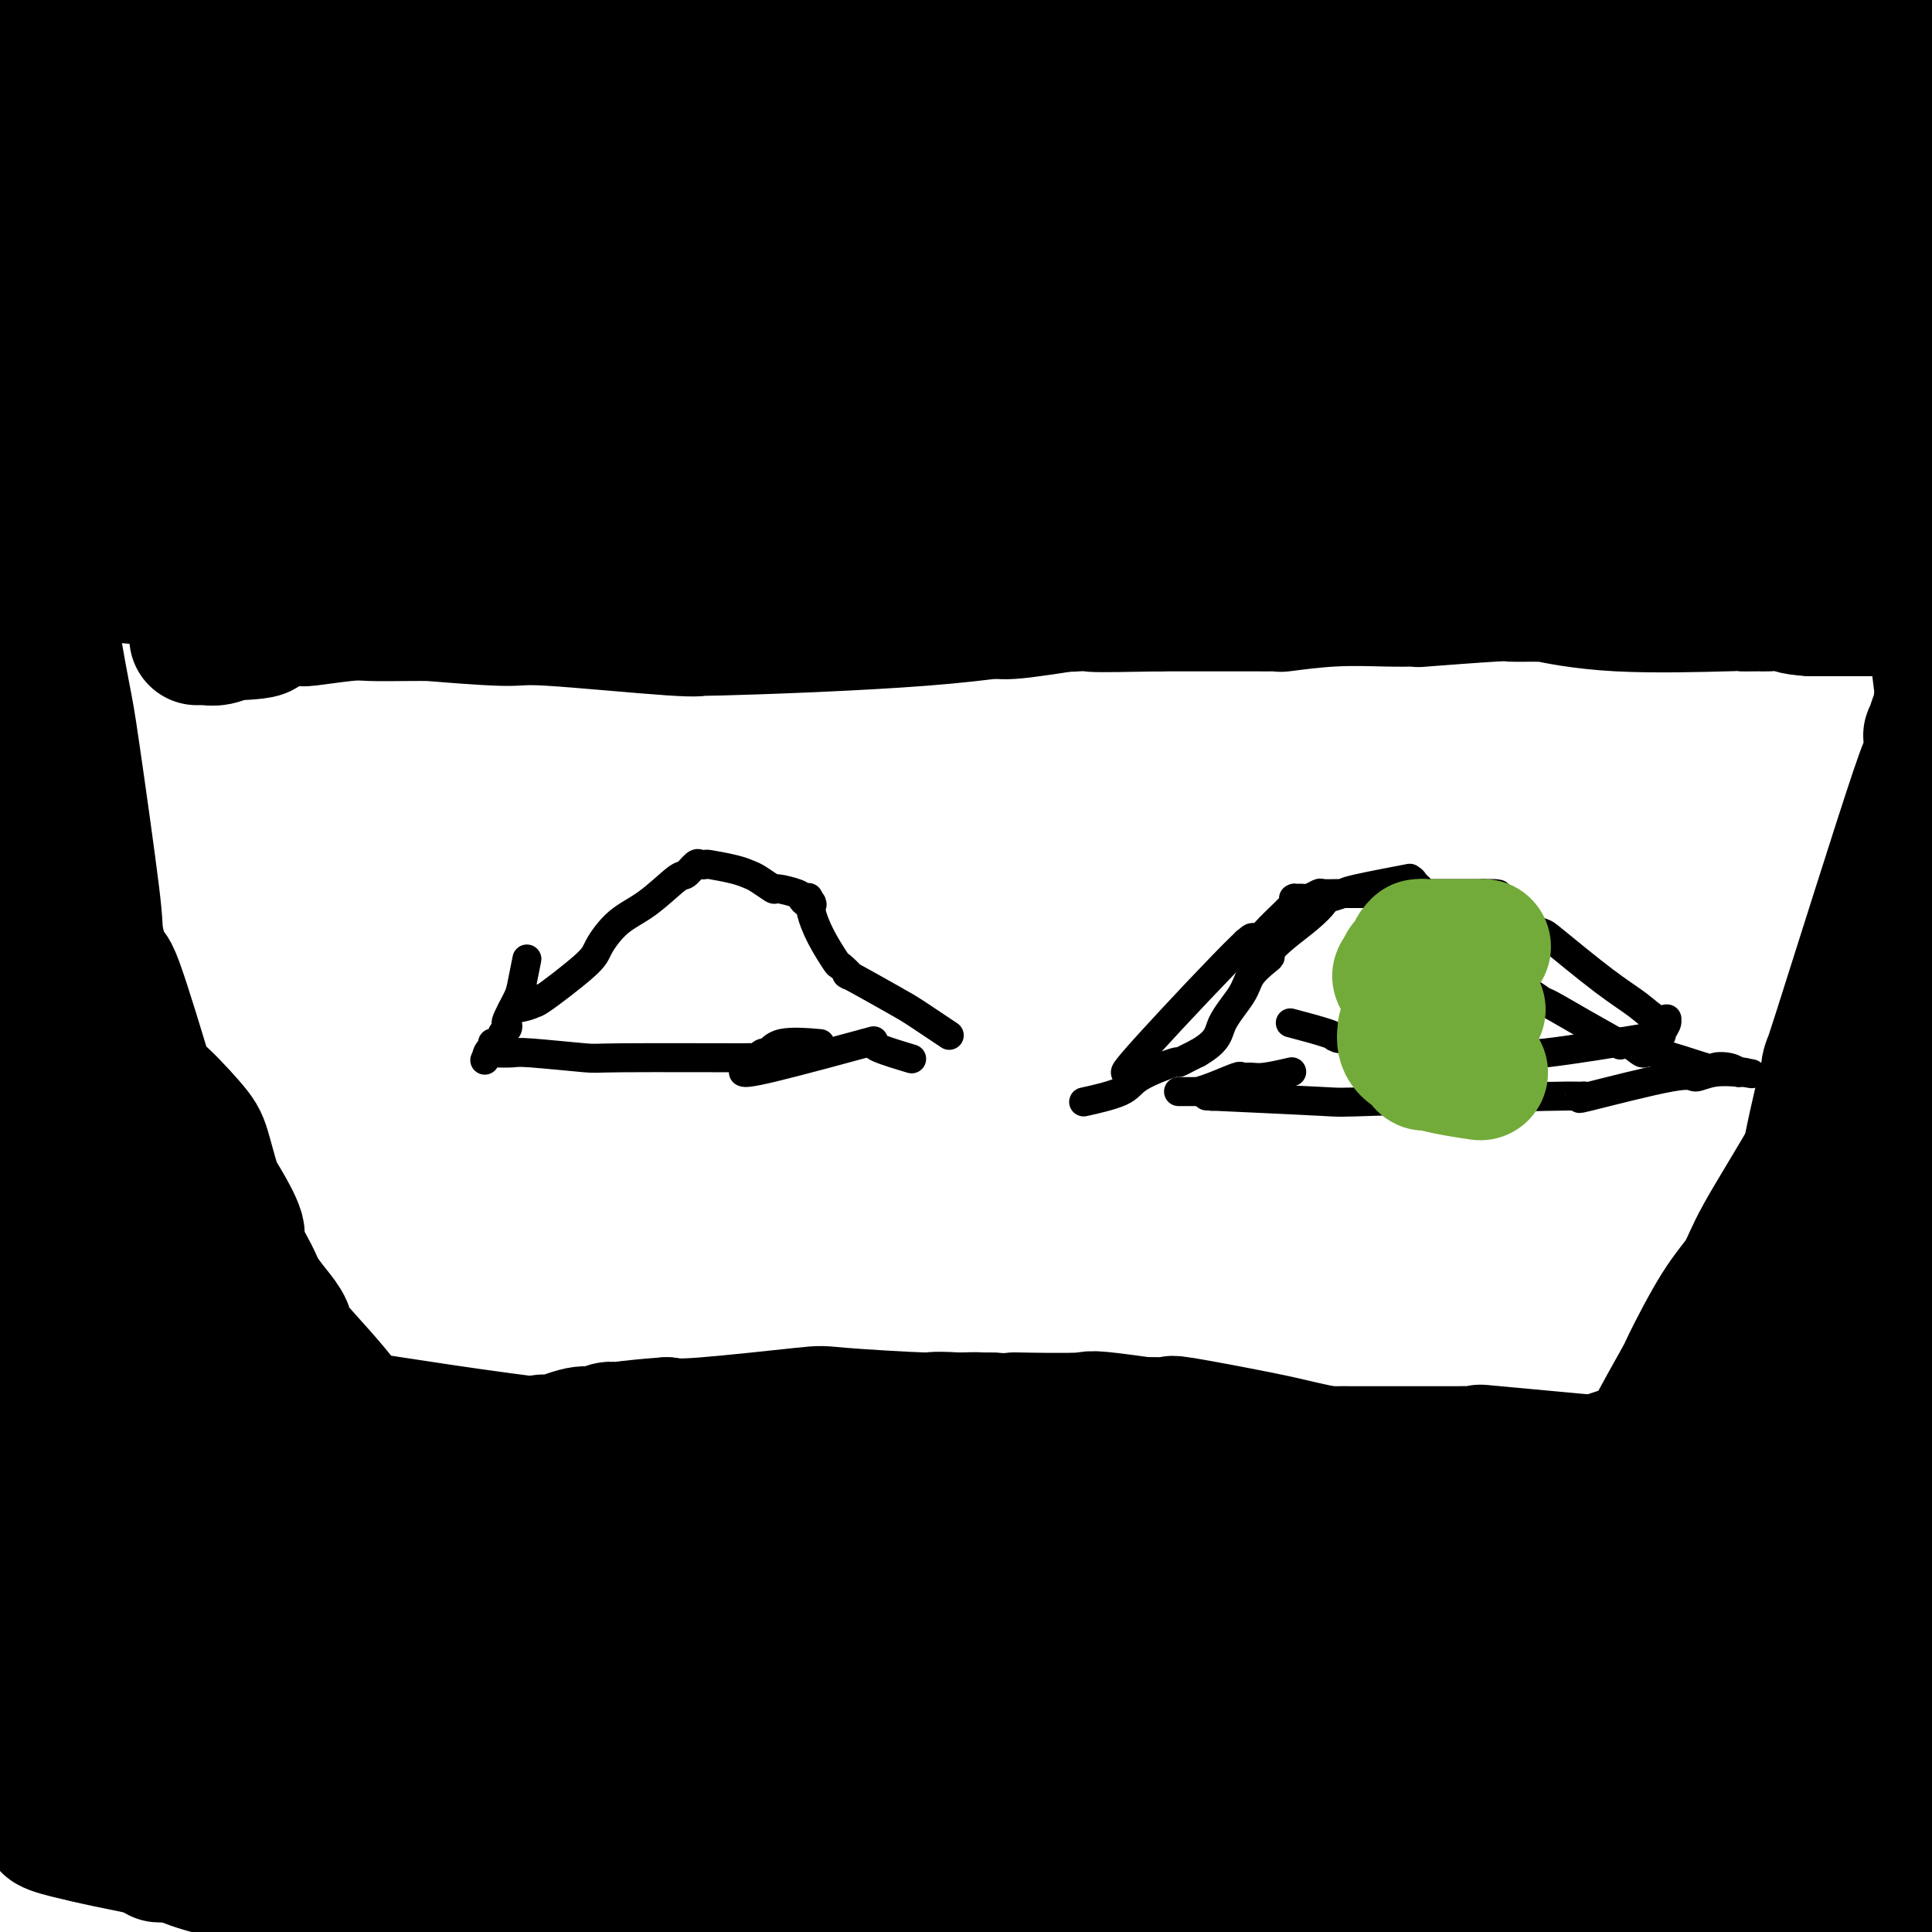 <svg viewBox='0 0 400 400' version='1.1' xmlns='http://www.w3.org/2000/svg' xmlns:xlink='http://www.w3.org/1999/xlink'><g fill='none' stroke='#000000' stroke-width='28' stroke-linecap='round' stroke-linejoin='round'><path d='M2,46c1.950,1.009 3.900,2.019 15,7c11.100,4.981 31.350,13.935 40,18c8.650,4.065 5.701,3.243 22,4c16.299,0.757 51.847,3.093 71,4c19.153,0.907 21.913,0.384 30,0c8.087,-0.384 21.502,-0.628 31,-1c9.498,-0.372 15.081,-0.871 31,-3c15.919,-2.129 42.176,-5.888 64,-10c21.824,-4.112 39.216,-8.576 48,-11c8.784,-2.424 8.959,-2.809 10,-3c1.041,-0.191 2.947,-0.188 -1,0c-3.947,0.188 -13.745,0.560 -14,1c-0.255,0.440 9.035,0.949 -21,0c-30.035,-0.949 -99.396,-3.354 -132,-5c-32.604,-1.646 -28.453,-2.532 -45,-5c-16.547,-2.468 -53.794,-6.518 -73,-9c-19.206,-2.482 -20.372,-3.395 -24,-4c-3.628,-0.605 -9.718,-0.902 -12,-1c-2.282,-0.098 -0.756,0.002 0,0c0.756,-0.002 0.742,-0.106 0,0c-0.742,0.106 -2.213,0.424 0,0c2.213,-0.424 8.109,-1.588 10,-2c1.891,-0.412 -0.222,-0.073 18,-1c18.222,-0.927 56.778,-3.122 94,-4c37.222,-0.878 73.111,-0.439 109,0'/><path d='M273,21c39.143,2.813 82.502,9.845 112,15c29.498,5.155 45.136,8.434 55,10c9.864,1.566 13.956,1.420 20,1c6.044,-0.420 14.041,-1.116 22,-1c7.959,0.116 15.878,1.042 -2,0c-17.878,-1.042 -61.555,-4.053 -88,-6c-26.445,-1.947 -35.657,-2.830 -67,-4c-31.343,-1.170 -84.817,-2.625 -111,-3c-26.183,-0.375 -25.074,0.331 -38,1c-12.926,0.669 -39.888,1.301 -61,2c-21.112,0.699 -36.375,1.464 -45,2c-8.625,0.536 -10.612,0.843 -13,1c-2.388,0.157 -5.177,0.164 -6,0c-0.823,-0.164 0.318,-0.500 3,-1c2.682,-0.500 6.903,-1.164 8,-2c1.097,-0.836 -0.930,-1.843 15,-4c15.930,-2.157 49.818,-5.465 69,-8c19.182,-2.535 23.660,-4.296 63,-5c39.340,-0.704 113.543,-0.350 146,0c32.457,0.350 23.167,0.697 33,1c9.833,0.303 38.787,0.564 54,1c15.213,0.436 16.683,1.049 20,1c3.317,-0.049 8.480,-0.759 10,-1c1.520,-0.241 -0.603,-0.013 -1,0c-0.397,0.013 0.932,-0.189 -4,-1c-4.932,-0.811 -16.123,-2.232 -28,-3c-11.877,-0.768 -24.438,-0.884 -37,-1'/><path d='M402,16c-33.280,-0.791 -81.480,-0.268 -104,0c-22.520,0.268 -19.361,0.281 -34,1c-14.639,0.719 -47.078,2.143 -64,3c-16.922,0.857 -18.328,1.147 -31,2c-12.672,0.853 -36.611,2.268 -58,3c-21.389,0.732 -40.227,0.781 -52,1c-11.773,0.219 -16.481,0.610 -22,1c-5.519,0.390 -11.851,0.780 -15,1c-3.149,0.220 -3.117,0.269 0,0c3.117,-0.269 9.318,-0.857 12,-1c2.682,-0.143 1.843,0.158 17,-1c15.157,-1.158 46.309,-3.774 68,-5c21.691,-1.226 33.920,-1.060 60,-2c26.080,-0.940 66.010,-2.984 93,-3c26.990,-0.016 41.040,1.996 56,4c14.960,2.004 30.829,4.001 39,5c8.171,0.999 8.644,1.000 9,1c0.356,0.000 0.596,0.000 1,0c0.404,-0.000 0.974,0.000 1,0c0.026,-0.000 -0.490,-0.001 0,0c0.490,0.001 1.988,0.003 -3,0c-4.988,-0.003 -16.461,-0.013 -22,0c-5.539,0.013 -5.145,0.048 -23,0c-17.855,-0.048 -53.958,-0.179 -87,0c-33.042,0.179 -63.021,0.666 -87,1c-23.979,0.334 -41.956,0.513 -61,2c-19.044,1.487 -39.155,4.282 -54,7c-14.845,2.718 -24.422,5.359 -34,8'/><path d='M7,44c-13.792,2.322 -4.273,0.626 -1,0c3.273,-0.626 0.298,-0.183 -1,0c-1.298,0.183 -0.921,0.107 0,0c0.921,-0.107 2.385,-0.246 5,0c2.615,0.246 6.383,0.878 12,0c5.617,-0.878 13.085,-3.265 51,4c37.915,7.265 106.278,24.181 137,32c30.722,7.819 23.803,6.540 31,9c7.197,2.460 28.509,8.659 46,12c17.491,3.341 31.159,3.824 36,4c4.841,0.176 0.853,0.046 0,0c-0.853,-0.046 1.430,-0.008 2,0c0.570,0.008 -0.571,-0.015 0,0c0.571,0.015 2.856,0.067 -1,-1c-3.856,-1.067 -13.853,-3.252 -16,-4c-2.147,-0.748 3.557,-0.059 -17,-4c-20.557,-3.941 -67.373,-12.512 -88,-16c-20.627,-3.488 -15.065,-1.894 -24,-2c-8.935,-0.106 -32.368,-1.913 -44,-3c-11.632,-1.087 -11.462,-1.454 -21,-2c-9.538,-0.546 -28.783,-1.271 -39,-2c-10.217,-0.729 -11.406,-1.463 -18,-2c-6.594,-0.537 -18.593,-0.878 -23,-1c-4.407,-0.122 -1.222,-0.024 0,0c1.222,0.024 0.482,-0.024 0,0c-0.482,0.024 -0.707,0.122 0,0c0.707,-0.122 2.345,-0.463 5,-1c2.655,-0.537 6.328,-1.268 10,-2'/><path d='M49,65c6.149,-1.392 14.022,-3.373 49,-8c34.978,-4.627 97.060,-11.902 126,-15c28.940,-3.098 24.738,-2.019 27,-2c2.262,0.019 10.989,-1.022 25,-1c14.011,0.022 33.305,1.106 52,2c18.695,0.894 36.791,1.598 47,2c10.209,0.402 12.532,0.501 18,0c5.468,-0.501 14.081,-1.602 18,-2c3.919,-0.398 3.143,-0.092 -1,0c-4.143,0.092 -11.653,-0.028 -13,0c-1.347,0.028 3.470,0.206 -17,-1c-20.470,-1.206 -66.227,-3.796 -87,-5c-20.773,-1.204 -16.561,-1.023 -25,0c-8.439,1.023 -29.530,2.887 -40,4c-10.470,1.113 -10.320,1.476 -17,3c-6.680,1.524 -20.189,4.211 -27,6c-6.811,1.789 -6.925,2.682 -7,3c-0.075,0.318 -0.112,0.061 0,0c0.112,-0.061 0.374,0.073 0,0c-0.374,-0.073 -1.384,-0.352 3,0c4.384,0.352 14.161,1.335 19,2c4.839,0.665 4.741,1.013 20,4c15.259,2.987 45.875,8.612 72,13c26.125,4.388 47.760,7.538 65,10c17.240,2.462 30.085,4.237 37,5c6.915,0.763 7.900,0.513 18,0c10.100,-0.513 29.314,-1.289 39,-2c9.686,-0.711 9.843,-1.355 10,-2'/><path d='M460,81c10.713,-0.581 3.994,-0.035 2,0c-1.994,0.035 0.735,-0.443 0,-1c-0.735,-0.557 -4.935,-1.193 -9,-2c-4.065,-0.807 -7.997,-1.785 -17,-3c-9.003,-1.215 -23.079,-2.669 -38,-3c-14.921,-0.331 -30.688,0.459 -40,1c-9.312,0.541 -12.168,0.831 -20,2c-7.832,1.169 -20.639,3.215 -30,5c-9.361,1.785 -15.278,3.308 -17,4c-1.722,0.692 0.749,0.554 9,1c8.251,0.446 22.282,1.475 31,2c8.718,0.525 12.125,0.547 31,1c18.875,0.453 53.219,1.336 68,2c14.781,0.664 9.998,1.107 13,1c3.002,-0.107 13.788,-0.766 18,-1c4.212,-0.234 1.851,-0.042 1,0c-0.851,0.042 -0.192,-0.064 0,0c0.192,0.064 -0.084,0.298 2,0c2.084,-0.298 6.529,-1.128 2,-5c-4.529,-3.872 -18.031,-10.786 -26,-14c-7.969,-3.214 -10.406,-2.729 -22,-3c-11.594,-0.271 -32.346,-1.298 -43,-2c-10.654,-0.702 -11.211,-1.080 -18,-1c-6.789,0.080 -19.809,0.620 -26,1c-6.191,0.380 -5.551,0.602 -9,2c-3.449,1.398 -10.985,3.971 -14,5c-3.015,1.029 -1.507,0.515 0,0'/><path d='M308,73c-3.686,1.078 -1.400,0.271 0,0c1.400,-0.271 1.914,-0.008 2,0c0.086,0.008 -0.256,-0.239 6,0c6.256,0.239 19.109,0.965 24,1c4.891,0.035 1.819,-0.622 20,1c18.181,1.622 57.614,5.523 75,7c17.386,1.477 12.725,0.530 12,1c-0.725,0.470 2.485,2.357 9,2c6.515,-0.357 16.335,-2.957 -4,0c-20.335,2.957 -70.826,11.472 -99,18c-28.174,6.528 -34.031,11.070 -38,13c-3.969,1.930 -6.050,1.249 -7,1c-0.950,-0.249 -0.770,-0.067 -1,0c-0.230,0.067 -0.871,0.019 -1,0c-0.129,-0.019 0.255,-0.007 0,0c-0.255,0.007 -1.150,0.011 0,0c1.150,-0.011 4.343,-0.038 7,0c2.657,0.038 4.778,0.140 10,0c5.222,-0.140 13.546,-0.521 33,-2c19.454,-1.479 50.039,-4.056 61,-5c10.961,-0.944 2.297,-0.254 0,0c-2.297,0.254 1.772,0.073 4,0c2.228,-0.073 2.614,-0.036 3,0'/><path d='M424,110c21.148,-1.082 16.017,-0.287 16,0c-0.017,0.287 5.079,0.066 7,0c1.921,-0.066 0.668,0.022 -1,0c-1.668,-0.022 -3.750,-0.152 -4,0c-0.250,0.152 1.331,0.588 -7,0c-8.331,-0.588 -26.576,-2.201 -31,-2c-4.424,0.201 4.971,2.215 -29,-3c-33.971,-5.215 -111.310,-17.658 -150,-26c-38.690,-8.342 -38.732,-12.582 -41,-16c-2.268,-3.418 -6.763,-6.016 -16,-9c-9.237,-2.984 -23.218,-6.356 -30,-8c-6.782,-1.644 -6.366,-1.560 -14,-6c-7.634,-4.440 -23.316,-13.404 -32,-19c-8.684,-5.596 -10.368,-7.824 -14,-10c-3.632,-2.176 -9.213,-4.300 -11,-5c-1.787,-0.700 0.220,0.026 0,0c-0.220,-0.026 -2.667,-0.802 -2,-1c0.667,-0.198 4.448,0.183 4,0c-0.448,-0.183 -5.126,-0.928 20,0c25.126,0.928 80.056,3.531 107,5c26.944,1.469 25.903,1.805 41,2c15.097,0.195 46.331,0.248 62,0c15.669,-0.248 15.773,-0.799 23,-1c7.227,-0.201 21.576,-0.054 27,0c5.424,0.054 1.922,0.015 1,0c-0.922,-0.015 0.737,-0.004 1,0c0.263,0.004 -0.868,0.002 -2,0'/><path d='M349,11c13.878,-0.547 -7.428,-1.415 -39,0c-31.572,1.415 -73.412,5.111 -103,6c-29.588,0.889 -46.925,-1.030 -58,-2c-11.075,-0.970 -15.887,-0.992 -28,-2c-12.113,-1.008 -31.528,-3.002 -42,-4c-10.472,-0.998 -12.003,-1.001 -15,-1c-2.997,0.001 -7.462,0.004 -9,0c-1.538,-0.004 -0.151,-0.017 0,0c0.151,0.017 -0.934,0.064 0,0c0.934,-0.064 3.886,-0.241 2,0c-1.886,0.241 -8.611,0.898 6,0c14.611,-0.898 50.557,-3.352 73,-5c22.443,-1.648 31.384,-2.490 53,-4c21.616,-1.510 55.906,-3.687 79,-4c23.094,-0.313 34.991,1.237 42,2c7.009,0.763 9.131,0.738 10,1c0.869,0.262 0.484,0.810 -2,1c-2.484,0.190 -7.067,0.022 -10,0c-2.933,-0.022 -4.216,0.103 -19,1c-14.784,0.897 -43.070,2.566 -81,4c-37.930,1.434 -85.505,2.633 -107,3c-21.495,0.367 -16.909,-0.098 -28,0c-11.091,0.098 -37.860,0.758 -51,1c-13.140,0.242 -12.653,0.065 -13,0c-0.347,-0.065 -1.528,-0.019 -2,0c-0.472,0.019 -0.236,0.009 0,0'/><path d='M388,10c-10.222,-2.785 -20.443,-5.569 -33,-9c-12.557,-3.431 -27.449,-7.507 -33,-9c-5.551,-1.493 -1.762,-0.402 -1,0c0.762,0.402 -1.503,0.114 -1,0c0.503,-0.114 3.773,-0.055 5,0c1.227,0.055 0.410,0.106 6,0c5.590,-0.106 17.588,-0.368 30,0c12.412,0.368 25.240,1.368 32,2c6.760,0.632 7.454,0.898 8,1c0.546,0.102 0.945,0.042 1,0c0.055,-0.042 -0.232,-0.065 0,0c0.232,0.065 0.984,0.217 1,0c0.016,-0.217 -0.704,-0.803 1,-1c1.704,-0.197 5.832,-0.005 -1,-2c-6.832,-1.995 -24.623,-6.177 -34,-8c-9.377,-1.823 -10.339,-1.288 -19,-1c-8.661,0.288 -25.021,0.329 -34,1c-8.979,0.671 -10.577,1.973 -13,3c-2.423,1.027 -5.670,1.781 -7,2c-1.330,0.219 -0.743,-0.095 -1,0c-0.257,0.095 -1.359,0.599 -2,1c-0.641,0.401 -0.820,0.701 -1,1'/><path d='M292,-9c-3.638,1.508 -0.734,1.778 -1,3c-0.266,1.222 -3.700,3.397 -5,7c-1.300,3.603 -0.464,8.633 -18,10c-17.536,1.367 -53.445,-0.929 -94,3c-40.555,3.929 -85.757,14.083 -117,17c-31.243,2.917 -48.526,-1.405 -55,-3c-6.474,-1.595 -2.137,-0.465 0,0c2.137,0.465 2.076,0.265 2,0c-0.076,-0.265 -0.167,-0.596 5,-1c5.167,-0.404 15.593,-0.883 23,-1c7.407,-0.117 11.796,0.127 19,0c7.204,-0.127 17.223,-0.625 21,-1c3.777,-0.375 1.313,-0.625 0,0c-1.313,0.625 -1.476,2.126 -2,3c-0.524,0.874 -1.410,1.120 -2,1c-0.590,-0.120 -0.883,-0.606 -4,0c-3.117,0.606 -9.059,2.303 -15,4'/><path d='M49,33c-4.261,1.323 -3.415,0.632 -10,2c-6.585,1.368 -20.602,4.796 -26,6c-5.398,1.204 -2.179,0.182 -1,0c1.179,-0.182 0.316,0.474 0,1c-0.316,0.526 -0.085,0.921 0,1c0.085,0.079 0.026,-0.159 0,0c-0.026,0.159 -0.017,0.713 0,1c0.017,0.287 0.042,0.305 13,2c12.958,1.695 38.847,5.067 53,7c14.153,1.933 16.568,2.426 26,3c9.432,0.574 25.879,1.229 34,2c8.121,0.771 7.914,1.657 8,2c0.086,0.343 0.464,0.144 0,0c-0.464,-0.144 -1.772,-0.231 -2,0c-0.228,0.231 0.624,0.780 -7,1c-7.624,0.220 -23.722,0.112 -31,0c-7.278,-0.112 -5.735,-0.226 -25,0c-19.265,0.226 -59.337,0.793 -74,1c-14.663,0.207 -3.919,0.056 0,0c3.919,-0.056 1.011,-0.015 0,0c-1.011,0.015 -0.124,0.004 0,0c0.124,-0.004 -0.513,-0.001 0,0c0.513,0.001 2.177,0.000 2,0c-0.177,-0.000 -2.193,-0.000 5,1c7.193,1.000 23.597,3.000 40,5'/><path d='M54,68c13.040,1.761 22.142,3.162 40,5c17.858,1.838 44.474,4.111 56,5c11.526,0.889 7.964,0.394 7,0c-0.964,-0.394 0.671,-0.687 -1,-1c-1.671,-0.313 -6.646,-0.648 -5,-1c1.646,-0.352 9.915,-0.722 -8,-1c-17.915,-0.278 -62.014,-0.463 -80,0c-17.986,0.463 -9.859,1.574 -12,3c-2.141,1.426 -14.550,3.167 -21,4c-6.450,0.833 -6.943,0.759 -9,1c-2.057,0.241 -5.680,0.798 -7,1c-1.320,0.202 -0.339,0.050 0,0c0.339,-0.050 0.034,0.002 0,0c-0.034,-0.002 0.204,-0.057 0,0c-0.204,0.057 -0.848,0.226 2,0c2.848,-0.226 9.188,-0.848 12,-1c2.812,-0.152 2.095,0.165 11,-1c8.905,-1.165 27.430,-3.812 43,-6c15.570,-2.188 28.184,-3.919 39,-4c10.816,-0.081 19.835,1.486 23,2c3.165,0.514 0.476,-0.026 0,0c-0.476,0.026 1.262,0.617 0,1c-1.262,0.383 -5.525,0.558 -5,1c0.525,0.442 5.837,1.152 -14,2c-19.837,0.848 -64.822,1.836 -86,2c-21.178,0.164 -18.548,-0.494 -21,-1c-2.452,-0.506 -9.986,-0.859 -13,-1c-3.014,-0.141 -1.507,-0.071 0,0'/><path d='M5,78c-18.890,-0.252 -6.117,-0.882 2,0c8.117,0.882 11.576,3.275 12,4c0.424,0.725 -2.189,-0.220 13,3c15.189,3.220 48.178,10.604 63,14c14.822,3.396 11.477,2.803 22,3c10.523,0.197 34.914,1.184 44,2c9.086,0.816 2.868,1.462 23,-1c20.132,-2.462 66.614,-8.033 87,-10c20.386,-1.967 14.674,-0.331 15,0c0.326,0.331 6.688,-0.643 12,-1c5.312,-0.357 9.573,-0.097 11,0c1.427,0.097 0.019,0.030 1,0c0.981,-0.030 4.350,-0.023 6,0c1.650,0.023 1.581,0.061 5,0c3.419,-0.061 10.326,-0.221 16,0c5.674,0.221 10.117,0.823 12,1c1.883,0.177 1.208,-0.072 1,0c-0.208,0.072 0.052,0.464 1,1c0.948,0.536 2.583,1.216 4,2c1.417,0.784 2.617,1.673 3,2c0.383,0.327 -0.052,0.094 0,0c0.052,-0.094 0.589,-0.047 1,0c0.411,0.047 0.695,0.095 1,0c0.305,-0.095 0.632,-0.332 0,0c-0.632,0.332 -2.222,1.233 -2,2c0.222,0.767 2.255,1.402 -3,3c-5.255,1.598 -17.800,4.161 -25,5c-7.200,0.839 -9.057,-0.046 -12,0c-2.943,0.046 -6.971,1.023 -11,2'/><path d='M307,110c-12.145,1.620 -18.508,2.170 -28,3c-9.492,0.830 -22.112,1.939 -28,2c-5.888,0.061 -5.043,-0.926 -9,0c-3.957,0.926 -12.716,3.767 -17,5c-4.284,1.233 -4.095,0.860 -9,1c-4.905,0.140 -14.906,0.794 -21,1c-6.094,0.206 -8.283,-0.035 -13,-1c-4.717,-0.965 -11.964,-2.654 -24,-3c-12.036,-0.346 -28.861,0.651 -39,1c-10.139,0.349 -13.591,0.052 -16,0c-2.409,-0.052 -3.774,0.143 -10,0c-6.226,-0.143 -17.314,-0.623 -23,-1c-5.686,-0.377 -5.971,-0.651 -11,-1c-5.029,-0.349 -14.803,-0.773 -20,-1c-5.197,-0.227 -5.819,-0.257 -10,0c-4.181,0.257 -11.922,0.801 -15,1c-3.078,0.199 -1.494,0.053 -1,0c0.494,-0.053 -0.102,-0.014 -1,0c-0.898,0.014 -2.097,0.004 -3,0c-0.903,-0.004 -1.510,-0.001 -2,0c-0.490,0.001 -0.863,0.000 -1,0c-0.137,-0.000 -0.037,-0.000 0,0c0.037,0.000 0.010,0.000 0,0c-0.010,-0.000 -0.003,-0.000 0,0c0.003,0.000 0.001,0.000 0,0'/><path d='M6,117c-23.589,-0.146 -6.562,-0.009 0,0c6.562,0.009 2.658,-0.108 1,0c-1.658,0.108 -1.071,0.441 5,1c6.071,0.559 17.626,1.345 22,2c4.374,0.655 1.566,1.178 24,0c22.434,-1.178 70.110,-4.056 91,-5c20.890,-0.944 14.992,0.045 15,0c0.008,-0.045 5.920,-1.125 16,-2c10.080,-0.875 24.329,-1.544 31,-2c6.671,-0.456 5.765,-0.700 12,-1c6.235,-0.300 19.611,-0.657 26,-1c6.389,-0.343 5.791,-0.674 12,-1c6.209,-0.326 19.226,-0.648 26,-1c6.774,-0.352 7.306,-0.735 13,-1c5.694,-0.265 16.551,-0.411 25,-1c8.449,-0.589 14.490,-1.622 17,-2c2.510,-0.378 1.488,-0.101 1,0c-0.488,0.101 -0.444,0.028 0,0c0.444,-0.028 1.287,-0.010 2,0c0.713,0.010 1.294,0.013 1,0c-0.294,-0.013 -1.464,-0.042 -2,0c-0.536,0.042 -0.439,0.155 -5,1c-4.561,0.845 -13.781,2.423 -23,4'/><path d='M316,108c-4.332,0.903 -0.661,0.659 -19,4c-18.339,3.341 -58.686,10.266 -76,13c-17.314,2.734 -11.594,1.276 -20,1c-8.406,-0.276 -30.937,0.630 -42,1c-11.063,0.370 -10.659,0.204 -19,-1c-8.341,-1.204 -25.429,-3.447 -34,-4c-8.571,-0.553 -8.625,0.582 -18,-1c-9.375,-1.582 -28.069,-5.883 -38,-9c-9.931,-3.117 -11.097,-5.052 -19,-9c-7.903,-3.948 -22.542,-9.909 -28,-12c-5.458,-2.091 -1.737,-0.312 -1,0c0.737,0.312 -1.512,-0.845 -3,-2c-1.488,-1.155 -2.214,-2.310 -3,-3c-0.786,-0.690 -1.632,-0.917 -2,-1c-0.368,-0.083 -0.259,-0.022 0,0c0.259,0.022 0.667,0.006 1,0c0.333,-0.006 0.590,-0.002 2,0c1.410,0.002 3.974,0.000 5,0c1.026,-0.000 0.513,-0.000 0,0'/><path d='M41,364c-0.016,0.001 -0.032,0.001 0,0c0.032,-0.001 0.112,-0.005 0,0c-0.112,0.005 -0.414,0.018 0,0c0.414,-0.018 1.545,-0.065 8,0c6.455,0.065 18.233,0.244 30,0c11.767,-0.244 23.521,-0.912 44,-2c20.479,-1.088 49.681,-2.596 75,-7c25.319,-4.404 46.753,-11.704 59,-16c12.247,-4.296 15.306,-5.587 27,-11c11.694,-5.413 32.025,-14.948 42,-19c9.975,-4.052 9.596,-2.620 12,-4c2.404,-1.380 7.591,-5.571 10,-8c2.409,-2.429 2.042,-3.095 2,-3c-0.042,0.095 0.243,0.951 0,1c-0.243,0.049 -1.013,-0.709 -2,0c-0.987,0.709 -2.191,2.885 -15,7c-12.809,4.115 -37.222,10.170 -52,14c-14.778,3.830 -19.922,5.435 -51,8c-31.078,2.565 -88.090,6.088 -113,7c-24.910,0.912 -17.719,-0.789 -24,-2c-6.281,-1.211 -26.036,-1.933 -36,-2c-9.964,-0.067 -10.138,0.519 -12,1c-1.862,0.481 -5.412,0.856 -7,1c-1.588,0.144 -1.213,0.055 -1,0c0.213,-0.055 0.263,-0.077 0,0c-0.263,0.077 -0.840,0.251 -1,1c-0.160,0.749 0.097,2.071 2,4c1.903,1.929 5.451,4.464 9,7'/><path d='M47,341c20.026,10.825 65.591,34.386 87,45c21.409,10.614 18.663,8.279 34,10c15.337,1.721 48.756,7.497 65,10c16.244,2.503 15.314,1.734 29,1c13.686,-0.734 41.989,-1.434 56,-2c14.011,-0.566 13.730,-1.000 21,-5c7.270,-4.000 22.092,-11.566 30,-16c7.908,-4.434 8.902,-5.735 9,-7c0.098,-1.265 -0.702,-2.494 -10,-3c-9.298,-0.506 -27.095,-0.289 -34,0c-6.905,0.289 -2.919,0.650 -32,1c-29.081,0.350 -91.229,0.689 -117,1c-25.771,0.311 -15.163,0.595 -20,0c-4.837,-0.595 -25.117,-2.068 -35,-3c-9.883,-0.932 -9.367,-1.322 -14,-2c-4.633,-0.678 -14.413,-1.643 -18,-2c-3.587,-0.357 -0.981,-0.105 0,0c0.981,0.105 0.338,0.063 0,0c-0.338,-0.063 -0.371,-0.146 1,0c1.371,0.146 4.144,0.521 5,1c0.856,0.479 -0.207,1.062 12,4c12.207,2.938 37.682,8.230 52,12c14.318,3.770 17.478,6.018 51,9c33.522,2.982 97.406,6.698 126,8c28.594,1.302 21.900,0.189 28,-2c6.100,-2.189 24.996,-5.453 34,-8c9.004,-2.547 8.116,-4.378 8,-5c-0.116,-0.622 0.538,-0.035 1,0c0.462,0.035 0.731,-0.483 1,-1'/><path d='M417,387c2.317,-1.120 3.108,-0.920 -2,-1c-5.108,-0.080 -16.116,-0.439 -37,-1c-20.884,-0.561 -51.643,-1.322 -69,-2c-17.357,-0.678 -21.312,-1.272 -39,-4c-17.688,-2.728 -49.109,-7.591 -65,-10c-15.891,-2.409 -16.252,-2.365 -21,-3c-4.748,-0.635 -13.884,-1.948 -19,-3c-5.116,-1.052 -6.213,-1.844 -7,-2c-0.787,-0.156 -1.265,0.322 -2,0c-0.735,-0.322 -1.729,-1.446 0,-2c1.729,-0.554 6.179,-0.540 17,0c10.821,0.540 28.012,1.607 48,4c19.988,2.393 42.773,6.114 55,8c12.227,1.886 13.896,1.938 24,3c10.104,1.062 28.645,3.136 38,4c9.355,0.864 9.526,0.520 17,0c7.474,-0.520 22.252,-1.215 30,-2c7.748,-0.785 8.464,-1.661 9,-2c0.536,-0.339 0.890,-0.140 1,0c0.110,0.140 -0.023,0.220 0,0c0.023,-0.220 0.202,-0.740 1,-1c0.798,-0.260 2.213,-0.258 0,0c-2.213,0.258 -8.055,0.774 -10,1c-1.945,0.226 0.006,0.163 -14,1c-14.006,0.837 -43.968,2.575 -63,4c-19.032,1.425 -27.133,2.536 -57,2c-29.867,-0.536 -81.500,-2.721 -102,-3c-20.500,-0.279 -9.865,1.348 -17,-1c-7.135,-2.348 -32.038,-8.671 -51,-15c-18.962,-6.329 -31.981,-12.665 -45,-19'/><path d='M37,343c-8.782,-3.617 -8.238,-3.158 -8,-3c0.238,0.158 0.171,0.017 0,0c-0.171,-0.017 -0.446,0.089 -1,0c-0.554,-0.089 -1.389,-0.375 0,0c1.389,0.375 5.001,1.411 0,0c-5.001,-1.411 -18.613,-5.270 1,1c19.613,6.270 72.453,22.668 96,30c23.547,7.332 17.803,5.597 28,6c10.197,0.403 36.336,2.945 58,4c21.664,1.055 38.854,0.622 49,0c10.146,-0.622 13.250,-1.434 16,-2c2.750,-0.566 5.147,-0.887 6,-1c0.853,-0.113 0.161,-0.018 -1,0c-1.161,0.018 -2.791,-0.041 -3,0c-0.209,0.041 1.003,0.184 -10,3c-11.003,2.816 -34.222,8.307 -48,12c-13.778,3.693 -18.114,5.588 -49,11c-30.886,5.412 -88.322,14.340 -114,18c-25.678,3.660 -19.599,2.053 -23,2c-3.401,-0.053 -16.282,1.450 -21,2c-4.718,0.550 -1.273,0.149 0,0c1.273,-0.149 0.373,-0.045 0,0c-0.373,0.045 -0.220,0.030 0,0c0.220,-0.030 0.507,-0.074 0,0c-0.507,0.074 -1.807,0.266 1,0c2.807,-0.266 9.721,-0.989 13,-1c3.279,-0.011 2.921,0.689 17,0c14.079,-0.689 42.594,-2.768 67,-5c24.406,-2.232 44.703,-4.616 65,-7'/><path d='M176,413c31.257,-3.160 27.900,-4.558 27,-5c-0.900,-0.442 0.656,0.074 1,0c0.344,-0.074 -0.525,-0.736 -1,-1c-0.475,-0.264 -0.556,-0.130 -3,-1c-2.444,-0.870 -7.249,-2.744 -11,-4c-3.751,-1.256 -6.447,-1.896 -23,-5c-16.553,-3.104 -46.965,-8.674 -67,-11c-20.035,-2.326 -29.695,-1.408 -36,-1c-6.305,0.408 -9.256,0.306 -14,0c-4.744,-0.306 -11.281,-0.815 -14,-1c-2.719,-0.185 -1.619,-0.047 -1,0c0.619,0.047 0.757,0.004 0,0c-0.757,-0.004 -2.409,0.030 1,0c3.409,-0.030 11.878,-0.123 16,0c4.122,0.123 3.896,0.464 21,0c17.104,-0.464 51.539,-1.732 82,-3c30.461,-1.268 56.947,-2.535 67,-3c10.053,-0.465 3.673,-0.128 1,0c-2.673,0.128 -1.640,0.046 -2,0c-0.360,-0.046 -2.113,-0.057 -7,0c-4.887,0.057 -12.908,0.180 -41,0c-28.092,-0.180 -76.256,-0.664 -108,-1c-31.744,-0.336 -47.070,-0.525 -52,0c-4.930,0.525 0.535,1.762 6,3'/><path d='M18,380c4.849,1.217 13.973,2.761 18,4c4.027,1.239 2.957,2.173 28,7c25.043,4.827 76.198,13.546 97,17c20.802,3.454 11.253,1.644 8,1c-3.253,-0.644 -0.208,-0.120 1,0c1.208,0.120 0.578,-0.162 1,0c0.422,0.162 1.897,0.768 0,0c-1.897,-0.768 -7.164,-2.910 -2,-1c5.164,1.910 20.761,7.874 -7,-2c-27.761,-9.874 -98.880,-35.584 -125,-45c-26.120,-9.416 -7.241,-2.539 0,0c7.241,2.539 2.842,0.739 0,0c-2.842,-0.739 -4.128,-0.419 0,0c4.128,0.419 13.671,0.937 15,1c1.329,0.063 -5.556,-0.327 21,2c26.556,2.327 86.552,7.372 115,9c28.448,1.628 25.349,-0.159 39,-1c13.651,-0.841 44.052,-0.734 71,-4c26.948,-3.266 50.442,-9.904 64,-14c13.558,-4.096 17.178,-5.649 26,-8c8.822,-2.351 22.846,-5.499 29,-7c6.154,-1.501 4.439,-1.355 1,0c-3.439,1.355 -8.602,3.920 -11,5c-2.398,1.080 -2.030,0.675 -18,2c-15.970,1.325 -48.277,4.378 -77,5c-28.723,0.622 -53.861,-1.189 -79,-3'/><path d='M233,348c-23.548,-3.182 -42.920,-9.635 -54,-13c-11.080,-3.365 -13.870,-3.640 -17,-5c-3.130,-1.360 -6.601,-3.805 -8,-5c-1.399,-1.195 -0.727,-1.140 0,-1c0.727,0.140 1.508,0.365 1,0c-0.508,-0.365 -2.305,-1.319 5,1c7.305,2.319 23.712,7.911 31,10c7.288,2.089 5.457,0.675 30,9c24.543,8.325 75.461,26.388 115,33c39.539,6.612 67.700,1.773 78,0c10.300,-1.773 2.739,-0.481 0,0c-2.739,0.481 -0.656,0.150 0,0c0.656,-0.150 -0.115,-0.119 -1,0c-0.885,0.119 -1.885,0.327 -13,0c-11.115,-0.327 -32.344,-1.187 -45,-1c-12.656,0.187 -16.738,1.422 -51,-7c-34.262,-8.422 -98.702,-26.502 -125,-35c-26.298,-8.498 -14.452,-7.416 -10,-7c4.452,0.416 1.512,0.166 0,0c-1.512,-0.166 -1.594,-0.247 0,0c1.594,0.247 4.866,0.822 6,1c1.134,0.178 0.130,-0.041 11,2c10.870,2.041 33.615,6.340 48,9c14.385,2.660 20.410,3.680 47,6c26.590,2.320 73.746,5.942 94,7c20.254,1.058 13.607,-0.446 13,-1c-0.607,-0.554 4.827,-0.158 7,0c2.173,0.158 1.087,0.079 0,0'/><path d='M395,351c17.493,0.890 4.224,0.116 -2,0c-6.224,-0.116 -5.403,0.428 -6,1c-0.597,0.572 -2.612,1.172 -11,2c-8.388,0.828 -23.150,1.882 -37,2c-13.850,0.118 -26.790,-0.701 -32,-1c-5.210,-0.299 -2.692,-0.079 -2,0c0.692,0.079 -0.444,0.019 0,0c0.444,-0.019 2.467,0.005 0,0c-2.467,-0.005 -9.424,-0.040 3,0c12.424,0.040 44.230,0.154 61,0c16.770,-0.154 18.505,-0.578 28,-1c9.495,-0.422 26.749,-0.843 33,-1c6.251,-0.157 1.499,-0.050 0,0c-1.499,0.050 0.256,0.042 0,0c-0.256,-0.042 -2.523,-0.118 -3,0c-0.477,0.118 0.837,0.432 -5,0c-5.837,-0.432 -18.823,-1.609 -25,-2c-6.177,-0.391 -5.543,0.004 -19,-2c-13.457,-2.004 -41.003,-6.406 -51,-8c-9.997,-1.594 -2.444,-0.381 0,0c2.444,0.381 -0.221,-0.070 -2,0c-1.779,0.070 -2.673,0.662 -1,0c1.673,-0.662 5.913,-2.577 8,-4c2.087,-1.423 2.019,-2.353 20,-5c17.981,-2.647 54.009,-7.010 71,-9c16.991,-1.990 14.946,-1.605 16,-2c1.054,-0.395 5.207,-1.568 7,-2c1.793,-0.432 1.227,-0.123 1,0c-0.227,0.123 -0.113,0.062 0,0'/><path d='M447,319c14.703,-1.848 3.961,0.032 -1,1c-4.961,0.968 -4.141,1.024 -4,1c0.141,-0.024 -0.397,-0.130 -10,1c-9.603,1.130 -28.270,3.494 -41,5c-12.730,1.506 -19.523,2.154 -33,4c-13.477,1.846 -33.638,4.890 -41,6c-7.362,1.110 -1.925,0.285 0,0c1.925,-0.285 0.337,-0.029 0,0c-0.337,0.029 0.575,-0.167 0,0c-0.575,0.167 -2.639,0.699 1,0c3.639,-0.699 12.980,-2.629 17,-3c4.020,-0.371 2.719,0.819 20,-2c17.281,-2.819 53.144,-9.645 67,-13c13.856,-3.355 5.704,-3.240 3,-4c-2.704,-0.760 0.038,-2.396 1,-3c0.962,-0.604 0.144,-0.176 -1,0c-1.144,0.176 -2.614,0.101 -3,0c-0.386,-0.101 0.311,-0.227 -5,0c-5.311,0.227 -16.632,0.809 -24,1c-7.368,0.191 -10.784,-0.008 -18,1c-7.216,1.008 -18.233,3.224 -22,4c-3.767,0.776 -0.283,0.112 1,0c1.283,-0.112 0.364,0.327 4,0c3.636,-0.327 11.825,-1.422 16,-2c4.175,-0.578 4.336,-0.639 11,-2c6.664,-1.361 19.833,-4.020 25,-5c5.167,-0.980 2.334,-0.280 1,0c-1.334,0.280 -1.167,0.140 -1,0'/><path d='M410,309c8.192,-1.348 0.172,-0.217 -3,0c-3.172,0.217 -1.496,-0.478 -5,0c-3.504,0.478 -12.188,2.130 -18,3c-5.812,0.870 -8.753,0.959 -14,2c-5.247,1.041 -12.799,3.034 -13,3c-0.201,-0.034 6.948,-2.096 11,-3c4.052,-0.904 5.006,-0.652 8,-1c2.994,-0.348 8.029,-1.298 12,-2c3.971,-0.702 6.878,-1.156 12,-4c5.122,-2.844 12.457,-8.080 15,-10c2.543,-1.920 0.292,-0.526 -1,0c-1.292,0.526 -1.626,0.184 -2,0c-0.374,-0.184 -0.789,-0.211 -4,0c-3.211,0.211 -9.217,0.658 -13,1c-3.783,0.342 -5.344,0.577 -11,2c-5.656,1.423 -15.407,4.032 -19,5c-3.593,0.968 -1.029,0.295 -1,0c0.029,-0.295 -2.478,-0.212 -4,0c-1.522,0.212 -2.060,0.555 -4,1c-1.940,0.445 -5.281,0.993 -9,2c-3.719,1.007 -7.815,2.472 -9,3c-1.185,0.528 0.540,0.117 0,0c-0.540,-0.117 -3.343,0.060 -5,0c-1.657,-0.060 -2.166,-0.356 -5,0c-2.834,0.356 -7.994,1.365 -13,2c-5.006,0.635 -9.859,0.896 -12,1c-2.141,0.104 -1.571,0.052 -1,0'/><path d='M302,314c-17.497,2.549 -4.740,0.423 -3,0c1.740,-0.423 -7.538,0.857 -11,1c-3.462,0.143 -1.110,-0.852 -10,2c-8.890,2.852 -29.024,9.552 -37,12c-7.976,2.448 -3.795,0.643 -9,1c-5.205,0.357 -19.797,2.877 -28,4c-8.203,1.123 -10.018,0.850 -15,2c-4.982,1.150 -13.132,3.723 -31,3c-17.868,-0.723 -45.454,-4.744 -62,-7c-16.546,-2.256 -22.051,-2.749 -26,-3c-3.949,-0.251 -6.340,-0.261 -12,0c-5.660,0.261 -14.589,0.792 -18,1c-3.411,0.208 -1.305,0.093 -1,0c0.305,-0.093 -1.189,-0.165 -2,0c-0.811,0.165 -0.937,0.565 -2,1c-1.063,0.435 -3.064,0.903 -4,1c-0.936,0.097 -0.808,-0.179 0,0c0.808,0.179 2.296,0.811 2,1c-0.296,0.189 -2.374,-0.066 8,2c10.374,2.066 33.202,6.452 48,9c14.798,2.548 21.567,3.257 45,6c23.433,2.743 63.528,7.519 80,9c16.472,1.481 9.319,-0.332 7,-1c-2.319,-0.668 0.194,-0.191 1,0c0.806,0.191 -0.097,0.095 -1,0'/><path d='M221,358c18.123,2.573 -2.568,2.005 -11,2c-8.432,-0.005 -4.604,0.553 -15,1c-10.396,0.447 -35.014,0.782 -56,1c-20.986,0.218 -38.339,0.319 -53,-1c-14.661,-1.319 -26.629,-4.057 -32,-5c-5.371,-0.943 -4.146,-0.089 -12,-3c-7.854,-2.911 -24.786,-9.585 -31,-12c-6.214,-2.415 -1.709,-0.571 0,0c1.709,0.571 0.622,-0.131 2,0c1.378,0.131 5.223,1.096 17,4c11.777,2.904 31.488,7.748 45,11c13.512,3.252 20.827,4.913 37,8c16.173,3.087 41.206,7.599 48,9c6.794,1.401 -4.650,-0.311 -9,-1c-4.350,-0.689 -1.605,-0.356 -12,-1c-10.395,-0.644 -33.930,-2.263 -60,-5c-26.070,-2.737 -54.676,-6.590 -65,-8c-10.324,-1.410 -2.365,-0.378 0,0c2.365,0.378 -0.863,0.102 -2,0c-1.137,-0.102 -0.182,-0.029 0,0c0.182,0.029 -0.409,0.015 -1,0'/><path d='M11,358c-23.028,-2.319 -6.099,-0.615 0,0c6.099,0.615 1.368,0.141 0,0c-1.368,-0.141 0.627,0.053 1,0c0.373,-0.053 -0.876,-0.351 6,0c6.876,0.351 21.875,1.353 32,2c10.125,0.647 15.375,0.940 29,2c13.625,1.060 35.625,2.887 40,3c4.375,0.113 -8.875,-1.486 -13,-2c-4.125,-0.514 0.877,0.059 -15,-2c-15.877,-2.059 -52.631,-6.751 -69,-9c-16.369,-2.249 -12.352,-2.057 -11,-2c1.352,0.057 0.039,-0.023 -1,0c-1.039,0.023 -1.805,0.147 -2,0c-0.195,-0.147 0.181,-0.565 -1,-1c-1.181,-0.435 -3.919,-0.886 -5,-1c-1.081,-0.114 -0.505,0.111 0,0c0.505,-0.111 0.939,-0.557 0,-1c-0.939,-0.443 -3.250,-0.883 1,-1c4.250,-0.117 15.059,0.089 22,0c6.941,-0.089 10.012,-0.471 30,1c19.988,1.471 56.894,4.796 73,6c16.106,1.204 11.413,0.286 10,0c-1.413,-0.286 0.453,0.061 1,0c0.547,-0.061 -0.227,-0.531 -1,-1'/><path d='M138,352c17.975,1.134 6.413,0.970 -4,-1c-10.413,-1.970 -19.677,-5.747 -27,-8c-7.323,-2.253 -12.706,-2.982 -28,-7c-15.294,-4.018 -40.499,-11.325 -50,-14c-9.501,-2.675 -3.300,-0.718 -1,0c2.300,0.718 0.698,0.197 0,0c-0.698,-0.197 -0.491,-0.072 0,0c0.491,0.072 1.266,0.089 1,0c-0.266,-0.089 -1.572,-0.286 3,0c4.572,0.286 15.024,1.054 20,2c4.976,0.946 4.478,2.069 20,4c15.522,1.931 47.065,4.671 62,6c14.935,1.329 13.261,1.246 26,1c12.739,-0.246 39.892,-0.654 53,-1c13.108,-0.346 12.173,-0.629 20,-2c7.827,-1.371 24.416,-3.828 32,-5c7.584,-1.172 6.163,-1.058 6,-1c-0.163,0.058 0.932,0.059 1,0c0.068,-0.059 -0.890,-0.177 2,0c2.890,0.177 9.627,0.650 12,1c2.373,0.350 0.382,0.577 13,2c12.618,1.423 39.845,4.042 50,5c10.155,0.958 3.238,0.257 1,0c-2.238,-0.257 0.204,-0.069 1,0c0.796,0.069 -0.055,0.019 3,0c3.055,-0.019 10.016,-0.005 17,0c6.984,0.005 13.992,0.003 21,0'/><path d='M392,334c16.479,-0.388 36.175,-1.356 45,-2c8.825,-0.644 6.779,-0.962 6,-1c-0.779,-0.038 -0.290,0.204 -1,0c-0.710,-0.204 -2.619,-0.854 -3,-1c-0.381,-0.146 0.766,0.210 -4,-1c-4.766,-1.210 -15.446,-3.988 -20,-5c-4.554,-1.012 -2.982,-0.257 -3,0c-0.018,0.257 -1.625,0.016 -4,0c-2.375,-0.016 -5.517,0.193 -8,0c-2.483,-0.193 -4.308,-0.786 -5,-1c-0.692,-0.214 -0.250,-0.047 -1,0c-0.750,0.047 -2.691,-0.026 -4,0c-1.309,0.026 -1.986,0.151 -5,0c-3.014,-0.151 -8.364,-0.577 -13,-1c-4.636,-0.423 -8.558,-0.844 -10,-1c-1.442,-0.156 -0.406,-0.047 -1,0c-0.594,0.047 -2.819,0.033 -4,0c-1.181,-0.033 -1.318,-0.086 -4,0c-2.682,0.086 -7.909,0.310 -15,0c-7.091,-0.310 -16.045,-1.155 -25,-2'/><path d='M313,319c-18.018,-1.077 -12.063,-1.269 -12,-2c0.063,-0.731 -5.768,-2.000 -10,-3c-4.232,-1.000 -6.866,-1.729 -8,-2c-1.134,-0.271 -0.768,-0.082 -2,0c-1.232,0.082 -4.064,0.057 -3,0c1.064,-0.057 6.023,-0.147 -7,0c-13.023,0.147 -44.026,0.530 -60,1c-15.974,0.470 -16.917,1.028 -19,1c-2.083,-0.028 -5.305,-0.641 -12,-1c-6.695,-0.359 -16.863,-0.465 -23,-1c-6.137,-0.535 -8.244,-1.501 -11,-2c-2.756,-0.499 -6.159,-0.533 -12,-1c-5.841,-0.467 -14.118,-1.369 -19,-2c-4.882,-0.631 -6.370,-0.992 -7,-1c-0.630,-0.008 -0.404,0.337 -2,0c-1.596,-0.337 -5.014,-1.355 -7,-2c-1.986,-0.645 -2.538,-0.918 -7,-2c-4.462,-1.082 -12.832,-2.973 -21,-5c-8.168,-2.027 -16.132,-4.191 -19,-5c-2.868,-0.809 -0.638,-0.263 0,0c0.638,0.263 -0.315,0.242 -2,0c-1.685,-0.242 -4.101,-0.706 -5,-1c-0.899,-0.294 -0.282,-0.419 -3,-1c-2.718,-0.581 -8.770,-1.620 -11,-2c-2.230,-0.380 -0.639,-0.102 0,0c0.639,0.102 0.325,0.029 0,0c-0.325,-0.029 -0.663,-0.015 -1,0'/><path d='M30,288c-12.202,-2.785 -3.707,-0.746 -1,0c2.707,0.746 -0.375,0.200 -2,0c-1.625,-0.200 -1.794,-0.052 -2,0c-0.206,0.052 -0.448,0.010 -1,0c-0.552,-0.010 -1.415,0.011 -2,0c-0.585,-0.011 -0.893,-0.056 -1,0c-0.107,0.056 -0.015,0.211 -2,0c-1.985,-0.211 -6.049,-0.789 -8,-1c-1.951,-0.211 -1.791,-0.057 -2,0c-0.209,0.057 -0.788,0.015 -1,0c-0.212,-0.015 -0.056,-0.005 0,0c0.056,0.005 0.013,0.003 0,0c-0.013,-0.003 0.004,-0.007 0,0c-0.004,0.007 -0.030,0.024 0,0c0.030,-0.024 0.116,-0.089 0,0c-0.116,0.089 -0.434,0.332 0,1c0.434,0.668 1.620,1.763 2,2c0.380,0.237 -0.048,-0.382 4,1c4.048,1.382 12.570,4.766 16,6c3.430,1.234 1.767,0.320 1,0c-0.767,-0.320 -0.639,-0.044 1,0c1.639,0.044 4.787,-0.142 7,0c2.213,0.142 3.489,0.612 5,1c1.511,0.388 3.255,0.694 5,1'/><path d='M49,299c5.686,0.987 10.400,2.456 12,3c1.600,0.544 0.085,0.165 0,0c-0.085,-0.165 1.260,-0.114 4,1c2.740,1.114 6.877,3.291 9,4c2.123,0.709 2.233,-0.049 9,2c6.767,2.049 20.191,6.903 26,9c5.809,2.097 4.002,1.435 9,2c4.998,0.565 16.799,2.358 23,3c6.201,0.642 6.800,0.134 17,1c10.200,0.866 30.002,3.108 39,4c8.998,0.892 7.194,0.435 8,0c0.806,-0.435 4.223,-0.848 6,-1c1.777,-0.152 1.915,-0.045 2,0c0.085,0.045 0.117,0.026 3,0c2.883,-0.026 8.617,-0.059 11,0c2.383,0.059 1.416,0.208 11,-1c9.584,-1.208 29.720,-3.775 41,-5c11.280,-1.225 13.706,-1.109 16,-1c2.294,0.109 4.457,0.211 10,0c5.543,-0.211 14.467,-0.736 20,-1c5.533,-0.264 7.675,-0.267 10,0c2.325,0.267 4.833,0.804 10,1c5.167,0.196 12.994,0.053 17,0c4.006,-0.053 4.192,-0.014 6,0c1.808,0.014 5.237,0.004 7,0c1.763,-0.004 1.859,-0.001 2,0c0.141,0.001 0.326,0.000 2,0c1.674,-0.000 4.837,-0.000 8,0'/><path d='M387,320c15.316,0.061 7.605,0.213 8,0c0.395,-0.213 8.895,-0.790 12,-1c3.105,-0.210 0.815,-0.054 0,0c-0.815,0.054 -0.153,0.004 0,0c0.153,-0.004 -0.201,0.037 0,0c0.201,-0.037 0.956,-0.152 0,0c-0.956,0.152 -3.623,0.570 -5,1c-1.377,0.430 -1.463,0.873 -9,2c-7.537,1.127 -22.527,2.937 -36,5c-13.473,2.063 -25.431,4.377 -35,7c-9.569,2.623 -16.749,5.554 -21,7c-4.251,1.446 -5.573,1.406 -10,3c-4.427,1.594 -11.960,4.820 -20,7c-8.040,2.180 -16.588,3.313 -22,4c-5.412,0.687 -7.687,0.927 -10,1c-2.313,0.073 -4.665,-0.023 -9,0c-4.335,0.023 -10.654,0.163 -19,-1c-8.346,-1.163 -18.720,-3.629 -24,-5c-5.280,-1.371 -5.467,-1.646 -13,-3c-7.533,-1.354 -22.413,-3.788 -30,-5c-7.587,-1.212 -7.882,-1.204 -12,-2c-4.118,-0.796 -12.059,-2.398 -20,-4'/><path d='M112,336c-16.339,-3.239 -7.686,-1.835 -9,-2c-1.314,-0.165 -12.593,-1.898 -18,-3c-5.407,-1.102 -4.941,-1.574 -11,-3c-6.059,-1.426 -18.643,-3.808 -25,-5c-6.357,-1.192 -6.486,-1.195 -13,-2c-6.514,-0.805 -19.412,-2.412 -24,-3c-4.588,-0.588 -0.866,-0.158 0,0c0.866,0.158 -1.123,0.042 -2,0c-0.877,-0.042 -0.642,-0.011 -1,0c-0.358,0.011 -1.310,0.000 -2,0c-0.690,-0.000 -1.119,0.010 0,0c1.119,-0.010 3.786,-0.041 5,0c1.214,0.041 0.974,0.155 7,0c6.026,-0.155 18.319,-0.577 29,-1c10.681,-0.423 19.752,-0.845 23,-1c3.248,-0.155 0.674,-0.042 0,0c-0.674,0.042 0.554,0.014 1,0c0.446,-0.014 0.112,-0.013 0,0c-0.112,0.013 -0.002,0.039 0,0c0.002,-0.039 -0.104,-0.143 0,0c0.104,0.143 0.417,0.533 -1,1c-1.417,0.467 -4.565,1.012 -12,2c-7.435,0.988 -19.155,2.420 -29,4c-9.845,1.580 -17.813,3.309 -21,4c-3.187,0.691 -1.594,0.346 0,0'/><path d='M9,327c-9.770,1.701 -3.194,0.454 -1,0c2.194,-0.454 0.008,-0.115 -1,0c-1.008,0.115 -0.836,0.004 -1,0c-0.164,-0.004 -0.662,0.097 0,0c0.662,-0.097 2.486,-0.392 0,0c-2.486,0.392 -9.281,1.472 0,0c9.281,-1.472 34.638,-5.494 48,-8c13.362,-2.506 14.729,-3.495 23,-6c8.271,-2.505 23.444,-6.525 29,-8c5.556,-1.475 1.493,-0.404 0,0c-1.493,0.404 -0.416,0.140 0,0c0.416,-0.140 0.170,-0.157 0,0c-0.170,0.157 -0.266,0.489 -1,1c-0.734,0.511 -2.108,1.202 -3,2c-0.892,0.798 -1.301,1.705 -5,4c-3.699,2.295 -10.686,5.979 -17,10c-6.314,4.021 -11.954,8.378 -14,10c-2.046,1.622 -0.496,0.508 0,0c0.496,-0.508 -0.060,-0.411 -1,0c-0.940,0.411 -2.264,1.135 -6,3c-3.736,1.865 -9.885,4.870 -14,7c-4.115,2.130 -6.196,3.385 -11,6c-4.804,2.615 -12.332,6.589 -15,8c-2.668,1.411 -0.477,0.260 0,0c0.477,-0.260 -0.762,0.370 -2,1'/><path d='M17,357c-7.766,4.021 -2.679,1.573 -2,1c0.679,-0.573 -3.048,0.730 -6,2c-2.952,1.270 -5.129,2.506 -6,3c-0.871,0.494 -0.435,0.247 0,0'/><path d='M-1,364c3.388,0.501 6.776,1.002 8,2c1.224,0.998 0.283,2.492 8,1c7.717,-1.492 24.092,-5.972 32,-9c7.908,-3.028 7.348,-4.605 9,-7c1.652,-2.395 5.514,-5.608 7,-7c1.486,-1.392 0.595,-0.961 0,-1c-0.595,-0.039 -0.895,-0.547 -1,-1c-0.105,-0.453 -0.014,-0.851 0,-1c0.014,-0.149 -0.050,-0.048 0,0c0.050,0.048 0.215,0.044 0,0c-0.215,-0.044 -0.809,-0.126 -1,0c-0.191,0.126 0.021,0.462 -1,0c-1.021,-0.462 -3.275,-1.721 -4,-2c-0.725,-0.279 0.079,0.423 -6,-2c-6.079,-2.423 -19.041,-7.969 -24,-10c-4.959,-2.031 -1.913,-0.547 -1,0c0.913,0.547 -0.305,0.156 -1,0c-0.695,-0.156 -0.866,-0.077 -2,-1c-1.134,-0.923 -3.232,-2.847 -5,-4c-1.768,-1.153 -3.207,-1.533 -5,-3c-1.793,-1.467 -3.941,-4.020 -5,-5c-1.059,-0.980 -1.030,-0.385 -1,0c0.030,0.385 0.061,0.562 -1,-1c-1.061,-1.562 -3.212,-4.862 -4,-6c-0.788,-1.138 -0.212,-0.114 0,0c0.212,0.114 0.061,-0.682 0,-1c-0.061,-0.318 -0.030,-0.159 0,0'/><path d='M1,306c-2.982,-2.932 0.063,-0.263 1,1c0.937,1.263 -0.233,1.121 4,2c4.233,0.879 13.870,2.779 24,4c10.130,1.221 20.753,1.761 30,2c9.247,0.239 17.117,0.176 26,0c8.883,-0.176 18.779,-0.464 25,0c6.221,0.464 8.768,1.679 11,2c2.232,0.321 4.150,-0.254 10,0c5.850,0.254 15.631,1.337 24,2c8.369,0.663 15.324,0.908 18,1c2.676,0.092 1.072,0.032 0,0c-1.072,-0.032 -1.613,-0.037 0,0c1.613,0.037 5.381,0.115 5,0c-0.381,-0.115 -4.909,-0.423 3,0c7.909,0.423 28.257,1.577 36,2c7.743,0.423 2.883,0.113 3,0c0.117,-0.113 5.211,-0.030 9,0c3.789,0.030 6.273,0.008 11,0c4.727,-0.008 11.696,-0.002 18,0c6.304,0.002 11.942,0.001 14,0c2.058,-0.001 0.537,-0.002 1,0c0.463,0.002 2.911,0.007 4,0c1.089,-0.007 0.819,-0.027 3,0c2.181,0.027 6.811,0.100 10,0c3.189,-0.100 4.935,-0.373 9,-1c4.065,-0.627 10.447,-1.608 13,-2c2.553,-0.392 1.276,-0.196 0,0'/><path d='M313,319c15.536,-0.488 6.878,-0.208 4,0c-2.878,0.208 0.026,0.343 3,0c2.974,-0.343 6.017,-1.164 10,-2c3.983,-0.836 8.906,-1.687 11,-2c2.094,-0.313 1.358,-0.088 1,0c-0.358,0.088 -0.338,0.038 1,0c1.338,-0.038 3.994,-0.063 5,0c1.006,0.063 0.363,0.213 5,0c4.637,-0.213 14.553,-0.789 20,-1c5.447,-0.211 6.426,-0.057 7,0c0.574,0.057 0.743,0.015 1,0c0.257,-0.015 0.601,-0.004 2,0c1.399,0.004 3.853,0.001 5,0c1.147,-0.001 0.987,-0.000 2,0c1.013,0.000 3.200,0.000 4,0c0.800,-0.000 0.214,-0.000 0,0c-0.214,0.000 -0.057,-0.000 0,0c0.057,0.000 0.015,0.000 0,0c-0.015,-0.000 -0.004,-0.000 0,0c0.004,0.000 0.002,0.001 0,0c-0.002,-0.001 -0.003,-0.003 0,0c0.003,0.003 0.011,0.011 0,0c-0.011,-0.011 -0.041,-0.041 0,0c0.041,0.041 0.155,0.155 0,0c-0.155,-0.155 -0.577,-0.577 -1,-1'/><path d='M393,313c11.783,-1.198 1.242,-1.194 -3,-1c-4.242,0.194 -2.184,0.577 -5,0c-2.816,-0.577 -10.505,-2.113 -15,-3c-4.495,-0.887 -5.794,-1.125 -9,-2c-3.206,-0.875 -8.317,-2.388 -11,-3c-2.683,-0.612 -2.936,-0.322 -2,0c0.936,0.322 3.061,0.675 -5,0c-8.061,-0.675 -26.308,-2.377 -33,-3c-6.692,-0.623 -1.830,-0.167 -1,0c0.830,0.167 -2.373,0.045 -4,0c-1.627,-0.045 -1.678,-0.012 -4,0c-2.322,0.012 -6.915,0.004 -11,0c-4.085,-0.004 -7.663,-0.003 -9,0c-1.337,0.003 -0.433,0.007 -1,0c-0.567,-0.007 -2.604,-0.027 -4,0c-1.396,0.027 -2.152,0.099 -5,0c-2.848,-0.099 -7.788,-0.370 -13,-1c-5.212,-0.630 -10.694,-1.621 -13,-2c-2.306,-0.379 -1.435,-0.148 -1,0c0.435,0.148 0.434,0.212 -2,0c-2.434,-0.212 -7.302,-0.701 -9,-1c-1.698,-0.299 -0.228,-0.408 -7,-1c-6.772,-0.592 -21.788,-1.668 -28,-2c-6.212,-0.332 -3.620,0.080 -7,0c-3.380,-0.080 -12.731,-0.650 -17,-1c-4.269,-0.350 -3.457,-0.479 -8,0c-4.543,0.479 -14.441,1.565 -20,2c-5.559,0.435 -6.780,0.217 -8,0'/><path d='M138,295c-7.756,0.554 -9.144,0.941 -10,1c-0.856,0.059 -1.178,-0.208 -2,0c-0.822,0.208 -2.143,0.893 -3,1c-0.857,0.107 -1.249,-0.364 -3,0c-1.751,0.364 -4.860,1.563 -6,2c-1.140,0.437 -0.312,0.113 0,0c0.312,-0.113 0.109,-0.015 0,0c-0.109,0.015 -0.122,-0.052 -1,0c-0.878,0.052 -2.620,0.223 -2,0c0.620,-0.223 3.604,-0.842 -1,0c-4.604,0.842 -16.794,3.143 -21,4c-4.206,0.857 -0.427,0.268 0,0c0.427,-0.268 -2.497,-0.215 -4,0c-1.503,0.215 -1.583,0.594 -2,1c-0.417,0.406 -1.169,0.841 -2,1c-0.831,0.159 -1.739,0.043 -2,0c-0.261,-0.043 0.126,-0.011 0,0c-0.126,0.011 -0.766,0.003 -1,0c-0.234,-0.003 -0.063,-0.001 0,0c0.063,0.001 0.017,0.000 0,0c-0.017,-0.000 -0.005,-0.000 0,0c0.005,0.000 0.002,0.000 0,0c-0.002,-0.000 -0.003,-0.000 0,0c0.003,0.000 0.011,0.000 0,0c-0.011,-0.000 -0.041,-0.000 0,0c0.041,0.000 0.155,0.000 0,0c-0.155,-0.000 -0.577,-0.000 -1,0'/><path d='M77,305c-9.422,1.738 -2.478,1.082 0,1c2.478,-0.082 0.491,0.409 1,1c0.509,0.591 3.516,1.283 6,2c2.484,0.717 4.446,1.461 10,2c5.554,0.539 14.701,0.875 20,1c5.299,0.125 6.749,0.041 12,0c5.251,-0.041 14.301,-0.039 20,0c5.699,0.039 8.046,0.116 10,0c1.954,-0.116 3.515,-0.424 17,0c13.485,0.424 38.895,1.580 50,2c11.105,0.420 7.906,0.102 7,0c-0.906,-0.102 0.483,0.011 1,0c0.517,-0.011 0.163,-0.147 5,0c4.837,0.147 14.864,0.575 23,1c8.136,0.425 14.382,0.845 17,1c2.618,0.155 1.610,0.045 1,0c-0.610,-0.045 -0.822,-0.026 1,0c1.822,0.026 5.678,0.060 7,0c1.322,-0.060 0.109,-0.212 4,0c3.891,0.212 12.886,0.789 16,1c3.114,0.211 0.346,0.055 0,0c-0.346,-0.055 1.730,-0.008 3,0c1.270,0.008 1.732,-0.023 4,0c2.268,0.023 6.340,0.099 9,0c2.660,-0.099 3.909,-0.373 7,-1c3.091,-0.627 8.026,-1.608 10,-2c1.974,-0.392 0.987,-0.196 0,0'/><path d='M338,314c6.160,-0.484 5.059,-0.192 5,0c-0.059,0.192 0.922,0.286 4,0c3.078,-0.286 8.252,-0.952 13,-2c4.748,-1.048 9.070,-2.477 11,-3c1.930,-0.523 1.469,-0.140 2,0c0.531,0.140 2.053,0.036 3,0c0.947,-0.036 1.320,-0.003 2,0c0.680,0.003 1.666,-0.023 2,0c0.334,0.023 0.015,0.094 0,0c-0.015,-0.094 0.273,-0.355 2,-1c1.727,-0.645 4.894,-1.675 6,-2c1.106,-0.325 0.153,0.056 0,0c-0.153,-0.056 0.495,-0.547 1,-1c0.505,-0.453 0.867,-0.868 1,-1c0.133,-0.132 0.036,0.017 1,-1c0.964,-1.017 2.990,-3.201 4,-4c1.010,-0.799 1.003,-0.214 1,0c-0.003,0.214 -0.001,0.057 0,0c0.001,-0.057 0.000,-0.015 0,0c-0.000,0.015 -0.000,0.004 0,0c0.000,-0.004 0.000,-0.001 0,0c-0.000,0.001 -0.000,0.000 0,0c0.000,-0.000 0.000,-0.000 0,0c-0.000,0.000 -0.000,0.000 0,0'/><path d='M396,299c2.513,-1.548 0.796,-0.418 0,0c-0.796,0.418 -0.673,0.123 -1,0c-0.327,-0.123 -1.106,-0.075 -2,0c-0.894,0.075 -1.903,0.175 -3,0c-1.097,-0.175 -2.283,-0.626 -8,-1c-5.717,-0.374 -15.965,-0.672 -19,-1c-3.035,-0.328 1.142,-0.685 0,0c-1.142,0.685 -7.603,2.412 -11,3c-3.397,0.588 -3.730,0.038 -4,0c-0.270,-0.038 -0.476,0.435 -3,1c-2.524,0.565 -7.367,1.222 -12,2c-4.633,0.778 -9.057,1.675 -11,2c-1.943,0.325 -1.406,0.076 -1,0c0.406,-0.076 0.679,0.022 -1,0c-1.679,-0.022 -5.312,-0.164 -7,0c-1.688,0.164 -1.432,0.634 -7,0c-5.568,-0.634 -16.961,-2.372 -21,-3c-4.039,-0.628 -0.725,-0.145 0,0c0.725,0.145 -1.139,-0.050 -2,0c-0.861,0.050 -0.719,0.343 -3,0c-2.281,-0.343 -6.983,-1.321 -10,-2c-3.017,-0.679 -4.347,-1.058 -9,-2c-4.653,-0.942 -12.629,-2.448 -16,-3c-3.371,-0.552 -2.138,-0.148 -2,0c0.138,0.148 -0.818,0.042 -2,0c-1.182,-0.042 -2.591,-0.021 -4,0'/><path d='M237,295c-12.780,-1.774 -10.230,-1.208 -13,-1c-2.770,0.208 -10.859,0.057 -14,0c-3.141,-0.057 -1.332,-0.022 -2,0c-0.668,0.022 -3.811,0.031 -5,0c-1.189,-0.031 -0.423,-0.100 -3,0c-2.577,0.100 -8.496,0.370 -14,1c-5.504,0.630 -10.594,1.619 -13,2c-2.406,0.381 -2.130,0.154 -2,0c0.130,-0.154 0.112,-0.236 -2,0c-2.112,0.236 -6.319,0.788 -9,1c-2.681,0.212 -3.837,0.084 -7,1c-3.163,0.916 -8.333,2.876 -23,2c-14.667,-0.876 -38.829,-4.589 -48,-6c-9.171,-1.411 -3.350,-0.519 -2,0c1.350,0.519 -1.772,0.665 -6,0c-4.228,-0.665 -9.563,-2.139 -13,-3c-3.437,-0.861 -4.978,-1.107 -9,-2c-4.022,-0.893 -10.526,-2.434 -13,-3c-2.474,-0.566 -0.918,-0.157 0,0c0.918,0.157 1.198,0.063 0,0c-1.198,-0.063 -3.873,-0.094 -5,0c-1.127,0.094 -0.704,0.314 -3,0c-2.296,-0.314 -7.310,-1.161 -12,-2c-4.690,-0.839 -9.054,-1.668 -11,-2c-1.946,-0.332 -1.473,-0.166 -1,0'/><path d='M7,283c-19.420,-2.785 -6.472,-0.746 -2,0c4.472,0.746 0.466,0.200 -1,0c-1.466,-0.200 -0.393,-0.054 0,0c0.393,0.054 0.105,0.014 0,0c-0.105,-0.014 -0.028,-0.004 0,0c0.028,0.004 0.008,0.001 0,0c-0.008,-0.001 -0.002,-0.001 0,0c0.002,0.001 0.001,0.001 0,0c-0.001,-0.001 -0.000,-0.004 0,0c0.000,0.004 0.000,0.016 0,0c-0.000,-0.016 -0.000,-0.060 0,0c0.000,0.060 0.000,0.222 0,0c-0.000,-0.222 -0.000,-0.830 0,-1c0.000,-0.170 0.000,0.098 0,0c-0.000,-0.098 -0.000,-0.562 0,-1c0.000,-0.438 0.000,-0.849 0,-1c-0.000,-0.151 -0.000,-0.043 0,0c0.000,0.043 0.000,0.022 0,0'/><path d='M4,280c-0.464,-0.355 -0.125,0.256 0,0c0.125,-0.256 0.037,-1.379 0,-2c-0.037,-0.621 -0.023,-0.740 0,-1c0.023,-0.260 0.055,-0.659 0,-1c-0.055,-0.341 -0.199,-0.622 0,-1c0.199,-0.378 0.739,-0.852 1,-1c0.261,-0.148 0.241,0.029 0,-1c-0.241,-1.029 -0.705,-3.264 -1,-4c-0.295,-0.736 -0.422,0.026 0,-1c0.422,-1.026 1.393,-3.842 2,-5c0.607,-1.158 0.849,-0.658 1,-1c0.151,-0.342 0.210,-1.526 0,-2c-0.210,-0.474 -0.691,-0.240 -1,0c-0.309,0.240 -0.448,0.484 -1,0c-0.552,-0.484 -1.519,-1.697 -2,-2c-0.481,-0.303 -0.476,0.303 -1,0c-0.524,-0.303 -1.578,-1.515 -2,-2c-0.422,-0.485 -0.211,-0.242 0,0'/><path d='M77,302c-0.005,-0.015 -0.009,-0.029 0,0c0.009,0.029 0.033,0.103 0,0c-0.033,-0.103 -0.122,-0.382 0,0c0.122,0.382 0.455,1.425 0,0c-0.455,-1.425 -1.699,-5.317 -5,-10c-3.301,-4.683 -8.660,-10.157 -11,-13c-2.340,-2.843 -1.661,-3.055 -2,-4c-0.339,-0.945 -1.697,-2.624 -2,-3c-0.303,-0.376 0.447,0.552 0,0c-0.447,-0.552 -2.091,-2.585 -3,-4c-0.909,-1.415 -1.083,-2.212 -2,-4c-0.917,-1.788 -2.578,-4.565 -3,-6c-0.422,-1.435 0.394,-1.527 0,-3c-0.394,-1.473 -1.998,-4.328 -3,-6c-1.002,-1.672 -1.401,-2.160 -2,-4c-0.599,-1.840 -1.397,-5.032 -2,-7c-0.603,-1.968 -1.011,-2.711 -3,-5c-1.989,-2.289 -5.559,-6.125 -7,-7c-1.441,-0.875 -0.754,1.210 -2,-3c-1.246,-4.210 -4.427,-14.716 -6,-19c-1.573,-4.284 -1.539,-2.346 -2,-3c-0.461,-0.654 -1.417,-3.901 -2,-6c-0.583,-2.099 -0.791,-3.049 -1,-4'/><path d='M19,191c-2.163,-5.204 -2.071,-2.215 -2,-3c0.071,-0.785 0.121,-5.343 0,-9c-0.121,-3.657 -0.411,-6.411 -1,-9c-0.589,-2.589 -1.475,-5.013 -2,-6c-0.525,-0.987 -0.689,-0.536 -1,-2c-0.311,-1.464 -0.771,-4.842 -1,-7c-0.229,-2.158 -0.229,-3.096 0,-4c0.229,-0.904 0.686,-1.773 0,-8c-0.686,-6.227 -2.516,-17.812 -3,-24c-0.484,-6.188 0.378,-6.979 0,-9c-0.378,-2.021 -1.996,-5.274 -2,-7c-0.004,-1.726 1.607,-1.927 2,-2c0.393,-0.073 -0.431,-0.020 -1,-1c-0.569,-0.980 -0.885,-2.995 -1,-4c-0.115,-1.005 -0.031,-1.001 0,-1c0.031,0.001 0.008,-0.001 0,0c-0.008,0.001 -0.002,0.006 0,0c0.002,-0.006 -0.002,-0.025 0,0c0.002,0.025 0.008,0.092 0,0c-0.008,-0.092 -0.030,-0.342 0,0c0.030,0.342 0.111,1.277 0,2c-0.111,0.723 -0.415,1.233 0,3c0.415,1.767 1.547,4.791 2,7c0.453,2.209 0.226,3.605 0,5'/><path d='M9,112c0.370,4.631 0.293,8.207 1,14c0.707,5.793 2.196,13.801 3,18c0.804,4.199 0.921,4.589 2,12c1.079,7.411 3.120,21.844 4,29c0.880,7.156 0.600,7.037 1,14c0.400,6.963 1.480,21.009 1,23c-0.480,1.991 -2.522,-8.074 0,11c2.522,19.074 9.607,67.287 13,86c3.393,18.713 3.094,7.927 3,4c-0.094,-3.927 0.016,-0.993 0,0c-0.016,0.993 -0.158,0.045 0,0c0.158,-0.045 0.618,0.812 1,1c0.382,0.188 0.687,-0.292 1,0c0.313,0.292 0.633,1.357 1,2c0.367,0.643 0.781,0.863 0,-1c-0.781,-1.863 -2.756,-5.808 -4,-7c-1.244,-1.192 -1.756,0.368 -4,-6c-2.244,-6.368 -6.219,-20.666 -8,-29c-1.781,-8.334 -1.367,-10.706 -5,-19c-3.633,-8.294 -11.314,-22.512 -15,-38c-3.686,-15.488 -3.376,-32.248 -3,-42c0.376,-9.752 0.819,-12.497 1,-15c0.181,-2.503 0.100,-4.764 0,-7c-0.100,-2.236 -0.219,-4.448 0,-6c0.219,-1.552 0.777,-2.443 1,-3c0.223,-0.557 0.112,-0.778 0,-1'/><path d='M3,152c-0.385,-11.461 -0.848,-3.112 -1,0c-0.152,3.112 0.007,0.987 0,0c-0.007,-0.987 -0.180,-0.837 0,0c0.180,0.837 0.712,2.361 1,3c0.288,0.639 0.332,0.392 1,6c0.668,5.608 1.961,17.070 6,38c4.039,20.930 10.823,51.327 14,63c3.177,11.673 2.745,4.620 3,5c0.255,0.380 1.196,8.192 2,13c0.804,4.808 1.471,6.613 2,8c0.529,1.387 0.921,2.356 1,3c0.079,0.644 -0.154,0.961 0,1c0.154,0.039 0.693,-0.201 1,0c0.307,0.201 0.380,0.844 0,0c-0.380,-0.844 -1.212,-3.174 -2,-5c-0.788,-1.826 -1.532,-3.150 -2,-4c-0.468,-0.850 -0.662,-1.228 -2,-6c-1.338,-4.772 -3.822,-13.939 -5,-21c-1.178,-7.061 -1.051,-12.018 -1,-14c0.051,-1.982 0.025,-0.991 0,0'/><path d='M340,302c0.000,-0.000 0.000,-0.000 0,0c-0.000,0.000 -0.000,0.000 0,0c0.000,-0.000 0.000,-0.000 0,0c-0.000,0.000 -0.000,0.000 0,0c0.000,-0.000 0.000,-0.001 0,0c-0.000,0.001 -0.000,0.002 0,0c0.000,-0.002 0.002,-0.009 0,0c-0.002,0.009 -0.007,0.033 0,0c0.007,-0.033 0.025,-0.122 0,0c-0.025,0.122 -0.094,0.456 0,0c0.094,-0.456 0.350,-1.702 2,-5c1.650,-3.298 4.694,-8.648 6,-11c1.306,-2.352 0.874,-1.707 2,-4c1.126,-2.293 3.808,-7.525 6,-11c2.192,-3.475 3.893,-5.194 5,-7c1.107,-1.806 1.621,-3.698 4,-8c2.379,-4.302 6.623,-11.013 10,-17c3.377,-5.987 5.885,-11.249 7,-14c1.115,-2.751 0.835,-2.991 2,-6c1.165,-3.009 3.775,-8.788 5,-12c1.225,-3.212 1.064,-3.859 2,-6c0.936,-2.141 2.967,-5.776 5,-11c2.033,-5.224 4.067,-12.035 5,-15c0.933,-2.965 0.766,-2.083 1,-4c0.234,-1.917 0.871,-6.631 1,-9c0.129,-2.369 -0.249,-2.391 0,-5c0.249,-2.609 1.124,-7.804 2,-13'/><path d='M405,144c1.064,-5.781 1.726,-4.734 2,-7c0.274,-2.266 0.162,-7.844 0,-12c-0.162,-4.156 -0.372,-6.889 0,-8c0.372,-1.111 1.328,-0.600 2,-2c0.672,-1.400 1.062,-4.713 1,-4c-0.062,0.713 -0.575,5.451 0,-3c0.575,-8.451 2.238,-30.091 0,-3c-2.238,27.091 -8.376,102.914 -11,133c-2.624,30.086 -1.734,14.435 -2,20c-0.266,5.565 -1.687,32.344 -1,51c0.687,18.656 3.482,29.187 4,28c0.518,-1.187 -1.241,-14.094 -3,-27'/><path d='M397,310c-0.990,-14.174 -1.964,-36.108 -2,-59c-0.036,-22.892 0.866,-46.743 1,-59c0.134,-12.257 -0.500,-12.919 -1,-11c-0.500,1.919 -0.864,6.420 0,0c0.864,-6.420 2.957,-23.761 1,0c-1.957,23.761 -7.964,88.624 -11,114c-3.036,25.376 -3.101,11.265 -3,6c0.101,-5.265 0.367,-1.685 0,-1c-0.367,0.685 -1.366,-1.526 -2,-3c-0.634,-1.474 -0.902,-2.209 -2,-5c-1.098,-2.791 -3.026,-7.636 -4,-15c-0.974,-7.364 -0.992,-17.247 -1,-18c-0.008,-0.753 -0.004,7.623 0,16'/><path d='M373,275c-0.001,2.486 -0.002,0.702 0,0c0.002,-0.702 0.008,-0.321 0,-1c-0.008,-0.679 -0.031,-2.420 0,-3c0.031,-0.580 0.115,-0.001 0,-3c-0.115,-2.999 -0.431,-9.576 0,-16c0.431,-6.424 1.608,-12.696 3,-19c1.392,-6.304 2.998,-12.639 3,-13c0.002,-0.361 -1.600,5.251 2,-6c3.600,-11.251 12.404,-39.366 16,-50c3.596,-10.634 1.986,-3.787 2,-3c0.014,0.787 1.654,-4.487 2,-7c0.346,-2.513 -0.601,-2.267 -1,-2c-0.399,0.267 -0.251,0.555 0,0c0.251,-0.555 0.603,-1.952 1,-3c0.397,-1.048 0.839,-1.747 1,-2c0.161,-0.253 0.043,-0.062 0,0c-0.043,0.062 -0.010,-0.007 0,0c0.010,0.007 -0.002,0.088 0,0c0.002,-0.088 0.017,-0.347 0,-1c-0.017,-0.653 -0.066,-1.701 0,-2c0.066,-0.299 0.249,0.150 0,-2c-0.249,-2.150 -0.928,-6.900 -1,-9c-0.072,-2.100 0.464,-1.550 1,-1'/><path d='M402,132c0.164,-3.853 0.075,-2.484 0,-2c-0.075,0.484 -0.137,0.084 0,0c0.137,-0.084 0.473,0.149 0,0c-0.473,-0.149 -1.756,-0.681 -2,-1c-0.244,-0.319 0.549,-0.425 0,-1c-0.549,-0.575 -2.440,-1.618 -3,-2c-0.560,-0.382 0.212,-0.102 0,0c-0.212,0.102 -1.409,0.027 -2,0c-0.591,-0.027 -0.577,-0.007 -1,0c-0.423,0.007 -1.284,0.002 -2,0c-0.716,-0.002 -1.286,-0.001 -2,0c-0.714,0.001 -1.573,0.000 -2,0c-0.427,-0.000 -0.423,-0.000 -1,0c-0.577,0.000 -1.735,0.000 -2,0c-0.265,-0.000 0.363,-0.000 0,0c-0.363,0.000 -1.716,0.000 -2,0c-0.284,-0.000 0.501,-0.000 0,0c-0.501,0.000 -2.289,0.000 -3,0c-0.711,-0.000 -0.346,-0.000 -1,0c-0.654,0.000 -2.327,0.000 -4,0'/><path d='M375,126c-4.305,-0.226 -4.067,-0.793 -5,-1c-0.933,-0.207 -3.038,-0.056 -4,0c-0.962,0.056 -0.781,0.017 -1,0c-0.219,-0.017 -0.839,-0.012 -2,0c-1.161,0.012 -2.863,0.031 -3,0c-0.137,-0.031 1.292,-0.114 -3,0c-4.292,0.114 -14.303,0.423 -22,0c-7.697,-0.423 -13.079,-1.578 -15,-2c-1.921,-0.422 -0.382,-0.109 0,0c0.382,0.109 -0.393,0.015 -2,0c-1.607,-0.015 -4.046,0.048 -5,0c-0.954,-0.048 -0.424,-0.209 -4,0c-3.576,0.209 -11.259,0.787 -14,1c-2.741,0.213 -0.540,0.061 0,0c0.540,-0.061 -0.581,-0.030 -2,0c-1.419,0.030 -3.135,0.061 -6,0c-2.865,-0.061 -6.880,-0.212 -11,0c-4.120,0.212 -8.347,0.789 -10,1c-1.653,0.211 -0.732,0.057 -1,0c-0.268,-0.057 -1.726,-0.015 -2,0c-0.274,0.015 0.636,0.004 -3,0c-3.636,-0.004 -11.818,-0.002 -20,0'/><path d='M240,125c-15.392,0.312 -13.873,0.093 -14,0c-0.127,-0.093 -1.902,-0.059 -3,0c-1.098,0.059 -1.520,0.145 -2,0c-0.480,-0.145 -1.017,-0.520 -5,0c-3.983,0.520 -11.411,1.935 -25,3c-13.589,1.065 -33.340,1.779 -42,2c-8.660,0.221 -6.229,-0.050 -5,0c1.229,0.050 1.258,0.420 -5,0c-6.258,-0.420 -18.802,-1.629 -25,-2c-6.198,-0.371 -6.052,0.097 -10,0c-3.948,-0.097 -11.992,-0.758 -15,-1c-3.008,-0.242 -0.981,-0.066 0,0c0.981,0.066 0.917,0.021 0,0c-0.917,-0.021 -2.688,-0.020 -5,0c-2.312,0.020 -5.164,0.058 -7,0c-1.836,-0.058 -2.657,-0.211 -5,0c-2.343,0.211 -6.208,0.788 -8,1c-1.792,0.212 -1.512,0.061 -2,0c-0.488,-0.061 -1.744,-0.030 -3,0'/><path d='M59,128c-14.751,0.084 -6.627,1.294 -5,2c1.627,0.706 -3.243,0.907 -5,1c-1.757,0.093 -0.402,0.077 0,0c0.402,-0.077 -0.148,-0.217 -1,0c-0.852,0.217 -2.004,0.790 -3,1c-0.996,0.210 -1.834,0.056 -2,0c-0.166,-0.056 0.340,-0.015 0,0c-0.340,0.015 -1.526,0.004 -2,0c-0.474,-0.004 -0.237,-0.002 0,0'/></g>
<g fill='none' stroke='#000000' stroke-width='6' stroke-linecap='round' stroke-linejoin='round'><path d='M225,228c-0.000,0.000 -0.000,0.000 0,0c0.000,-0.000 0.000,-0.000 0,0c-0.000,0.000 -0.000,0.000 0,0c0.000,-0.000 0.000,-0.000 0,0c-0.000,0.000 -0.000,0.000 0,0c0.000,-0.000 0.000,-0.000 0,0c-0.000,0.000 -0.000,0.000 0,0c0.000,-0.000 0.000,-0.000 0,0c-0.000,0.000 -0.000,0.000 0,0c0.000,-0.000 0.000,-0.000 0,0c-0.000,0.000 -0.000,0.000 0,0c0.000,-0.000 0.000,-0.000 0,0c-0.000,0.000 -0.000,0.000 0,0c0.000,-0.000 0.000,-0.000 0,0c-0.000,0.000 -0.000,0.000 0,0c0.000,-0.000 0.000,-0.000 0,0c-0.000,0.000 -0.001,0.000 0,0c0.001,-0.000 0.002,-0.000 0,0c-0.002,0.000 -0.007,0.002 0,0c0.007,-0.002 0.026,-0.006 0,0c-0.026,0.006 -0.097,0.021 0,0c0.097,-0.021 0.364,-0.080 0,0c-0.364,0.080 -1.357,0.299 0,0c1.357,-0.299 5.063,-1.116 7,-2c1.937,-0.884 2.105,-1.833 4,-3c1.895,-1.167 5.518,-2.550 7,-3c1.482,-0.450 0.822,0.033 1,0c0.178,-0.033 1.194,-0.581 2,-1c0.806,-0.419 1.403,-0.710 2,-1'/><path d='M248,218c4.469,-2.595 4.140,-4.082 5,-6c0.860,-1.918 2.908,-4.267 4,-6c1.092,-1.733 1.228,-2.851 2,-4c0.772,-1.149 2.181,-2.331 3,-3c0.819,-0.669 1.050,-0.827 1,-1c-0.050,-0.173 -0.380,-0.361 0,-1c0.380,-0.639 1.472,-1.730 3,-3c1.528,-1.270 3.493,-2.720 5,-4c1.507,-1.280 2.557,-2.389 3,-3c0.443,-0.611 0.278,-0.724 1,-1c0.722,-0.276 2.330,-0.716 3,-1c0.670,-0.284 0.403,-0.413 3,-1c2.597,-0.587 8.060,-1.631 10,-2c1.940,-0.369 0.358,-0.063 0,0c-0.358,0.063 0.509,-0.118 1,0c0.491,0.118 0.605,0.535 1,1c0.395,0.465 1.069,0.978 1,1c-0.069,0.022 -0.883,-0.448 1,1c1.883,1.448 6.462,4.814 8,6c1.538,1.186 0.035,0.192 0,0c-0.035,-0.192 1.398,0.417 2,1c0.602,0.583 0.372,1.141 1,2c0.628,0.859 2.115,2.020 3,3c0.885,0.980 1.168,1.779 2,3c0.832,1.221 2.213,2.863 3,4c0.787,1.137 0.981,1.768 1,2c0.019,0.232 -0.137,0.066 0,0c0.137,-0.066 0.569,-0.033 1,0'/><path d='M316,206c3.983,3.656 1.440,0.795 1,0c-0.440,-0.795 1.222,0.478 2,1c0.778,0.522 0.672,0.295 2,1c1.328,0.705 4.090,2.341 7,4c2.910,1.659 5.969,3.342 7,4c1.031,0.658 0.036,0.293 0,0c-0.036,-0.293 0.888,-0.513 2,0c1.112,0.513 2.412,1.758 3,2c0.588,0.242 0.463,-0.520 3,0c2.537,0.520 7.737,2.321 10,3c2.263,0.679 1.591,0.234 2,0c0.409,-0.234 1.899,-0.259 3,0c1.101,0.259 1.812,0.801 2,1c0.188,0.199 -0.146,0.053 0,0c0.146,-0.053 0.771,-0.014 1,0c0.229,0.014 0.061,0.004 0,0c-0.061,-0.004 -0.016,-0.001 0,0c0.016,0.001 0.004,0.000 0,0c-0.004,-0.000 -0.001,-0.000 0,0c0.001,0.000 0.000,0.000 0,0c-0.000,-0.000 -0.000,-0.000 0,0c0.000,0.000 0.000,0.000 0,0'/><path d='M361,222c3.245,0.613 0.857,0.146 0,0c-0.857,-0.146 -0.184,0.029 -1,0c-0.816,-0.029 -3.120,-0.260 -5,0c-1.880,0.260 -3.336,1.012 -4,1c-0.664,-0.012 -0.535,-0.789 -5,0c-4.465,0.789 -13.525,3.143 -17,4c-3.475,0.857 -1.366,0.217 -1,0c0.366,-0.217 -1.011,-0.009 -1,0c0.011,0.009 1.409,-0.180 -7,0c-8.409,0.180 -26.624,0.728 -35,1c-8.376,0.272 -6.914,0.269 -12,0c-5.086,-0.269 -16.722,-0.804 -21,-1c-4.278,-0.196 -1.199,-0.052 0,0c1.199,0.052 0.517,0.014 0,0c-0.517,-0.014 -0.870,-0.004 -1,0c-0.130,0.004 -0.037,0.001 0,0c0.037,-0.001 0.019,-0.001 0,0'/><path d='M196,214c0.000,0.000 0.000,0.000 0,0c-0.000,-0.000 -0.000,-0.000 0,0c0.000,0.000 0.000,0.000 0,0c-0.000,-0.000 -0.000,-0.000 0,0c0.000,0.000 0.000,0.000 0,0c-0.000,-0.000 -0.000,-0.000 0,0c0.000,0.000 0.000,0.000 0,0c-0.000,-0.000 -0.000,-0.000 0,0c0.000,0.000 0.000,0.000 0,0c-0.000,-0.000 -0.000,-0.000 0,0c0.000,0.000 0.000,0.000 0,0c-0.000,-0.000 -0.002,-0.001 0,0c0.002,0.001 0.006,0.004 0,0c-0.006,-0.004 -0.022,-0.014 0,0c0.022,0.014 0.081,0.054 0,0c-0.081,-0.054 -0.301,-0.202 0,0c0.301,0.202 1.123,0.753 0,0c-1.123,-0.753 -4.193,-2.812 -6,-4c-1.807,-1.188 -2.352,-1.505 -5,-3c-2.648,-1.495 -7.398,-4.166 -9,-5c-1.602,-0.834 -0.055,0.170 0,0c0.055,-0.170 -1.383,-1.512 -2,-2c-0.617,-0.488 -0.413,-0.120 -1,-1c-0.587,-0.880 -1.966,-3.006 -3,-5c-1.034,-1.994 -1.724,-3.855 -2,-5c-0.276,-1.145 -0.138,-1.572 0,-2'/><path d='M168,187c-1.234,-2.321 -0.321,-0.625 0,0c0.321,0.625 0.048,0.179 0,0c-0.048,-0.179 0.130,-0.091 0,0c-0.130,0.091 -0.568,0.184 -1,0c-0.432,-0.184 -0.858,-0.644 -1,-1c-0.142,-0.356 -0.002,-0.606 -1,-1c-0.998,-0.394 -3.136,-0.931 -4,-1c-0.864,-0.069 -0.456,0.332 -1,0c-0.544,-0.332 -2.040,-1.395 -3,-2c-0.960,-0.605 -1.385,-0.750 -2,-1c-0.615,-0.250 -1.421,-0.605 -3,-1c-1.579,-0.395 -3.933,-0.830 -5,-1c-1.067,-0.170 -0.849,-0.074 -1,0c-0.151,0.074 -0.671,0.127 -1,0c-0.329,-0.127 -0.467,-0.434 -1,0c-0.533,0.434 -1.460,1.607 -2,2c-0.540,0.393 -0.693,0.004 -2,1c-1.307,0.996 -3.766,3.375 -6,5c-2.234,1.625 -4.241,2.495 -6,4c-1.759,1.505 -3.270,3.646 -4,5c-0.730,1.354 -0.680,1.921 -3,4c-2.320,2.079 -7.011,5.670 -9,7c-1.989,1.330 -1.275,0.398 -1,0c0.275,-0.398 0.113,-0.261 0,0c-0.113,0.261 -0.175,0.646 -1,1c-0.825,0.354 -2.412,0.677 -4,1'/><path d='M109,199c0.000,-0.000 0.000,-0.000 0,0c-0.000,0.000 -0.000,0.000 0,0c0.000,-0.000 0.000,-0.000 0,0c-0.000,0.000 -0.000,0.000 0,0c0.000,-0.000 0.000,-0.000 0,0c-0.000,0.000 -0.000,0.001 0,0c0.000,-0.001 0.001,-0.005 0,0c-0.001,0.005 -0.004,0.018 0,0c0.004,-0.018 0.013,-0.068 0,0c-0.013,0.068 -0.050,0.253 0,0c0.050,-0.253 0.185,-0.944 0,0c-0.185,0.944 -0.689,3.524 -1,5c-0.311,1.476 -0.427,1.849 -1,3c-0.573,1.151 -1.603,3.082 -2,4c-0.397,0.918 -0.162,0.824 0,1c0.162,0.176 0.250,0.621 0,1c-0.250,0.379 -0.837,0.690 -1,1c-0.163,0.310 0.100,0.619 0,1c-0.100,0.381 -0.563,0.834 -1,1c-0.437,0.166 -0.850,0.044 -1,0c-0.150,-0.044 -0.039,-0.009 0,0c0.039,0.009 0.007,-0.008 0,0c-0.007,0.008 0.012,0.041 0,0c-0.012,-0.041 -0.056,-0.154 0,0c0.056,0.154 0.211,0.577 0,1c-0.211,0.423 -0.789,0.845 -1,1c-0.211,0.155 -0.057,0.041 0,0c0.057,-0.041 0.015,-0.011 0,0c-0.015,0.011 -0.004,0.003 0,0c0.004,-0.003 0.001,-0.001 0,0c-0.001,0.001 -0.001,0.000 0,0'/><path d='M101,218c-1.238,2.939 -0.332,0.788 0,0c0.332,-0.788 0.089,-0.212 0,0c-0.089,0.212 -0.026,0.061 0,0c0.026,-0.061 0.015,-0.030 1,0c0.985,0.030 2.968,0.061 4,0c1.032,-0.061 1.114,-0.213 4,0c2.886,0.213 8.576,0.790 11,1c2.424,0.210 1.581,0.052 8,0c6.419,-0.052 20.101,0.002 25,0c4.899,-0.002 1.016,-0.061 0,0c-1.016,0.061 0.836,0.241 2,0c1.164,-0.241 1.641,-0.901 2,-1c0.359,-0.099 0.601,0.365 1,0c0.399,-0.365 0.953,-1.560 3,-2c2.047,-0.440 5.585,-0.126 7,0c1.415,0.126 0.708,0.063 0,0'/><path d='M154,222c0.000,0.000 0.000,0.000 0,0c-0.000,-0.000 -0.000,-0.000 0,0c0.000,0.000 0.000,0.000 0,0c-0.000,-0.000 -0.000,-0.000 0,0c0.000,0.000 0.000,0.000 0,0c-0.000,-0.000 -0.000,-0.000 0,0c0.000,0.000 0.000,0.000 0,0c-0.000,-0.000 -0.000,-0.000 0,0c0.000,0.000 0.000,0.000 0,0c-0.000,-0.000 -0.001,-0.000 0,0c0.001,0.000 0.004,0.001 0,0c-0.004,-0.001 -0.014,-0.005 0,0c0.014,0.005 0.051,0.019 0,0c-0.051,-0.019 -0.192,-0.072 0,0c0.192,0.072 0.717,0.268 6,-1c5.283,-1.268 15.325,-4.000 19,-5c3.675,-1.000 0.985,-0.268 0,0c-0.985,0.268 -0.265,0.072 0,0c0.265,-0.072 0.074,-0.019 0,0c-0.074,0.019 -0.029,0.005 0,0c0.029,-0.005 0.044,0.001 0,0c-0.044,-0.001 -0.147,-0.007 0,0c0.147,0.007 0.545,0.027 1,0c0.455,-0.027 0.967,-0.100 1,0c0.033,0.100 -0.414,0.373 1,1c1.414,0.627 4.690,1.608 6,2c1.310,0.392 0.655,0.196 0,0'/><path d='M267,222c0.000,-0.000 0.000,-0.000 0,0c-0.000,0.000 -0.000,0.000 0,0c0.000,-0.000 0.000,-0.000 0,0c-0.000,0.000 -0.001,0.000 0,0c0.001,-0.000 0.005,-0.001 0,0c-0.005,0.001 -0.018,0.004 0,0c0.018,-0.004 0.066,-0.015 0,0c-0.066,0.015 -0.246,0.057 0,0c0.246,-0.057 0.918,-0.213 0,0c-0.918,0.213 -3.424,0.796 -5,1c-1.576,0.204 -2.220,0.030 -3,0c-0.780,-0.030 -1.697,0.083 -2,0c-0.303,-0.083 0.007,-0.362 -1,0c-1.007,0.362 -3.331,1.365 -5,2c-1.669,0.635 -2.682,0.902 -3,1c-0.318,0.098 0.059,0.026 0,0c-0.059,-0.026 -0.555,-0.007 -1,0c-0.445,0.007 -0.841,0.002 -1,0c-0.159,-0.002 -0.081,-0.001 0,0c0.081,0.001 0.166,0.000 0,0c-0.166,-0.000 -0.583,-0.000 -1,0c-0.417,0.000 -0.833,0.000 -1,0c-0.167,-0.000 -0.083,-0.000 0,0'/><path d='M233,222c0.000,0.005 0.000,0.010 0,0c-0.000,-0.010 -0.000,-0.036 0,0c0.000,0.036 0.001,0.133 0,0c-0.001,-0.133 -0.003,-0.494 5,-6c5.003,-5.506 15.011,-16.155 19,-20c3.989,-3.845 1.959,-0.887 1,0c-0.959,0.887 -0.846,-0.297 0,-1c0.846,-0.703 2.427,-0.923 3,-1c0.573,-0.077 0.139,-0.010 1,-1c0.861,-0.990 3.016,-3.036 4,-4c0.984,-0.964 0.798,-0.847 1,-1c0.202,-0.153 0.793,-0.577 1,-1c0.207,-0.423 0.029,-0.844 0,-1c-0.029,-0.156 0.091,-0.045 0,0c-0.091,0.045 -0.391,0.026 0,0c0.391,-0.026 1.475,-0.060 2,0c0.525,0.060 0.493,0.212 1,0c0.507,-0.212 1.555,-0.789 2,-1c0.445,-0.211 0.286,-0.057 1,0c0.714,0.057 2.299,0.015 3,0c0.701,-0.015 0.516,-0.004 3,0c2.484,0.004 7.635,0.001 13,0c5.365,-0.001 10.943,-0.000 13,0c2.057,0.000 0.592,0.000 0,0c-0.592,-0.000 -0.312,-0.000 0,0c0.312,0.000 0.656,0.000 1,0'/><path d='M307,185c6.157,-0.115 2.048,0.598 1,1c-1.048,0.402 0.963,0.493 2,1c1.037,0.507 1.100,1.429 2,2c0.900,0.571 2.637,0.792 3,1c0.363,0.208 -0.648,0.404 0,1c0.648,0.596 2.953,1.593 4,2c1.047,0.407 0.834,0.225 3,2c2.166,1.775 6.710,5.509 10,8c3.290,2.491 5.326,3.739 7,5c1.674,1.261 2.984,2.534 4,3c1.016,0.466 1.736,0.125 2,0c0.264,-0.125 0.071,-0.033 0,0c-0.071,0.033 -0.019,0.009 0,0c0.019,-0.009 0.005,-0.003 0,0c-0.005,0.003 -0.000,0.003 0,0c0.000,-0.003 -0.005,-0.007 0,0c0.005,0.007 0.019,0.027 0,0c-0.019,-0.027 -0.070,-0.101 0,0c0.070,0.101 0.261,0.377 0,1c-0.261,0.623 -0.973,1.592 -1,2c-0.027,0.408 0.632,0.254 -4,1c-4.632,0.746 -14.555,2.393 -20,3c-5.445,0.607 -6.413,0.173 -7,0c-0.587,-0.173 -0.794,-0.087 -1,0'/><path d='M312,218c-4.993,0.632 -1.476,0.211 -2,0c-0.524,-0.211 -5.090,-0.214 -7,0c-1.910,0.214 -1.164,0.644 -6,0c-4.836,-0.644 -15.255,-2.362 -19,-3c-3.745,-0.638 -0.816,-0.196 0,0c0.816,0.196 -0.482,0.145 -1,0c-0.518,-0.145 -0.255,-0.385 -2,-1c-1.745,-0.615 -5.499,-1.604 -7,-2c-1.501,-0.396 -0.751,-0.198 0,0'/></g>
<g fill='none' stroke='#73AB3A' stroke-width='28' stroke-linecap='round' stroke-linejoin='round'><path d='M306,196c-0.002,0.000 -0.003,0.000 0,0c0.003,-0.000 0.012,-0.000 0,0c-0.012,0.000 -0.045,0.000 0,0c0.045,-0.000 0.167,-0.000 0,0c-0.167,0.000 -0.622,0.000 0,0c0.622,-0.000 2.321,-0.001 0,0c-2.321,0.001 -8.663,0.002 -11,0c-2.337,-0.002 -0.668,-0.008 0,0c0.668,0.008 0.334,0.028 0,0c-0.334,-0.028 -0.667,-0.105 -1,0c-0.333,0.105 -0.665,0.391 -1,1c-0.335,0.609 -0.675,1.540 -1,2c-0.325,0.460 -0.637,0.449 -1,1c-0.363,0.551 -0.777,1.664 -1,2c-0.223,0.336 -0.256,-0.106 0,0c0.256,0.106 0.800,0.759 1,1c0.200,0.241 0.057,0.069 0,0c-0.057,-0.069 -0.029,-0.034 0,0'/><path d='M306,209c0.000,0.000 0.000,0.000 0,0c0.000,0.000 0.000,0.000 0,0c0.000,-0.000 0.000,0.000 0,0'/><path d='M306,222c-0.001,-0.000 -0.002,-0.000 0,0c0.002,0.000 0.005,0.001 0,0c-0.005,-0.001 -0.020,-0.003 0,0c0.020,0.003 0.075,0.011 0,0c-0.075,-0.011 -0.279,-0.041 0,0c0.279,0.041 1.042,0.155 0,0c-1.042,-0.155 -3.887,-0.577 -6,-1c-2.113,-0.423 -3.493,-0.845 -4,-1c-0.507,-0.155 -0.140,-0.042 0,0c0.140,0.042 0.052,0.012 0,0c-0.052,-0.012 -0.070,-0.006 0,0c0.070,0.006 0.227,0.013 0,0c-0.227,-0.013 -0.839,-0.047 -1,0c-0.161,0.047 0.129,0.173 0,0c-0.129,-0.173 -0.675,-0.646 -1,-1c-0.325,-0.354 -0.428,-0.591 -1,-1c-0.572,-0.409 -1.615,-0.992 -2,-2c-0.385,-1.008 -0.114,-2.442 0,-3c0.114,-0.558 0.069,-0.241 0,0c-0.069,0.241 -0.163,0.405 0,0c0.163,-0.405 0.582,-1.378 1,-2c0.418,-0.622 0.834,-0.892 1,-1c0.166,-0.108 0.083,-0.054 0,0'/><path d='M293,210c0.000,-1.221 0.000,-0.275 0,0c0.000,0.275 -0.000,-0.123 0,0c0.000,0.123 0.000,0.765 0,1c0.000,0.235 0.000,0.063 0,0c0.000,-0.063 -0.000,-0.017 0,0c0.000,0.017 0.000,0.005 0,0c0.000,-0.005 -0.000,-0.001 0,0c0.000,0.001 -0.000,0.000 0,0c0.000,-0.000 0.000,-0.000 0,0c0.000,0.000 0.000,0.000 0,0c0.000,-0.000 0.000,-0.000 0,0c0.000,0.000 0.000,0.000 0,0'/></g>
</svg>